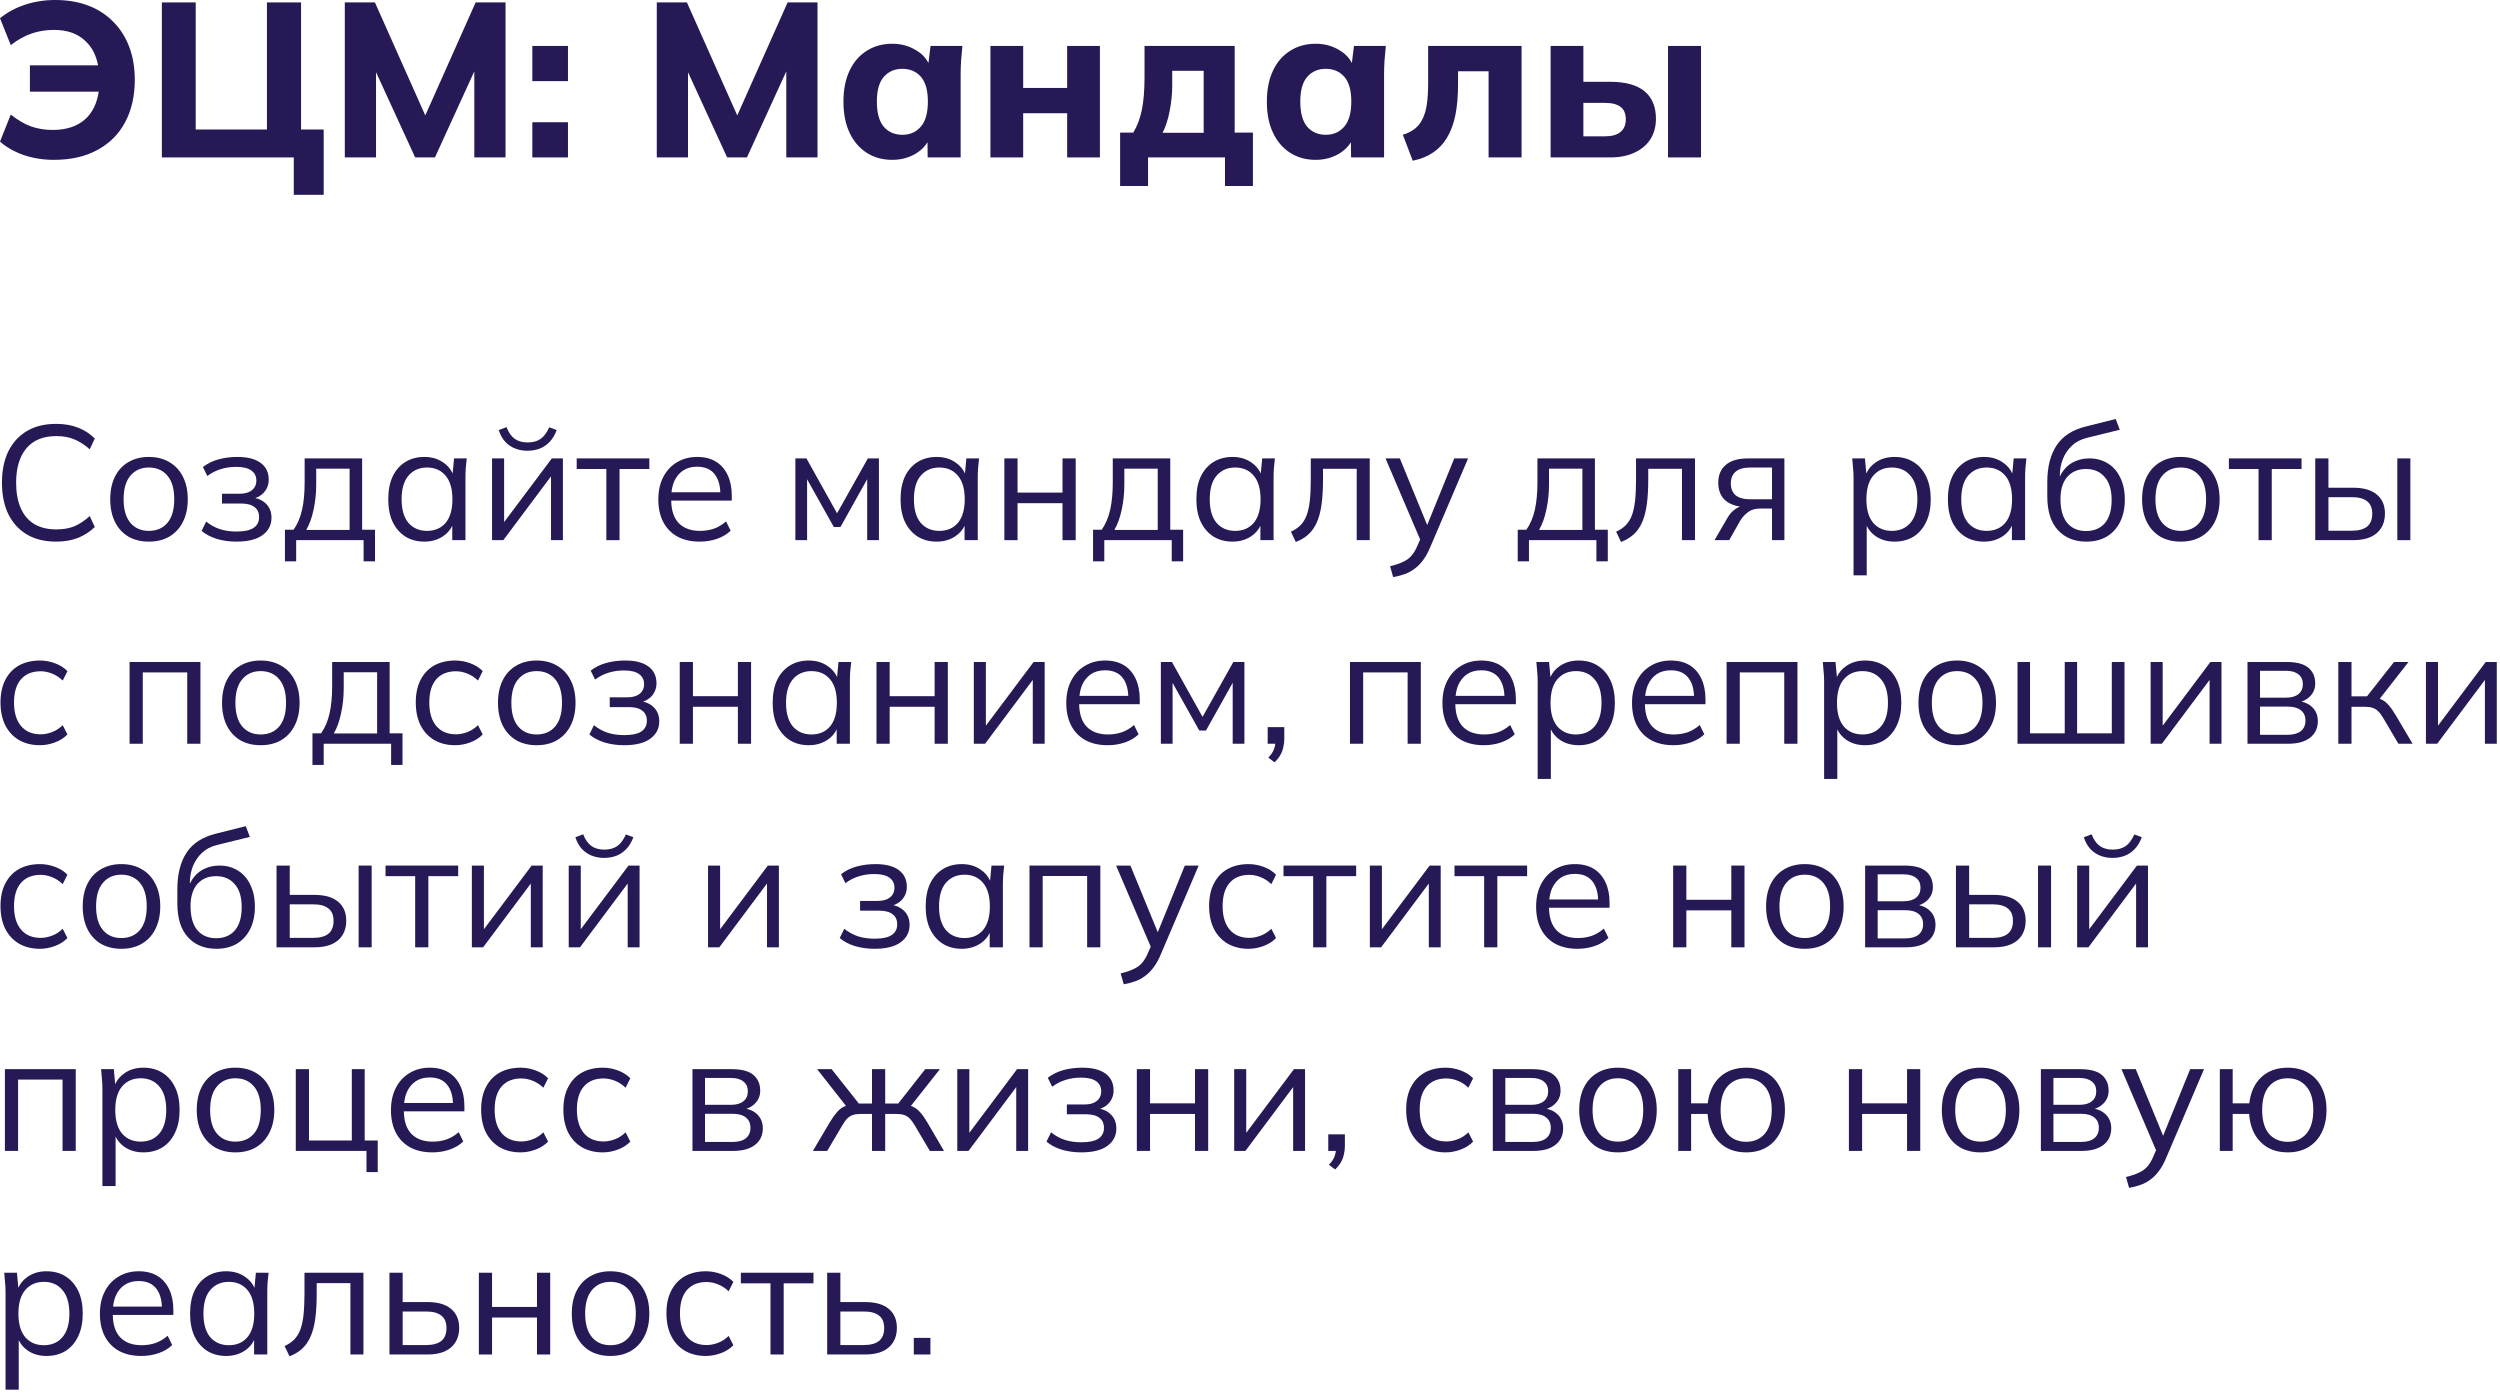 <?xml version="1.0" encoding="UTF-8"?> <svg xmlns="http://www.w3.org/2000/svg" width="307" height="171" viewBox="0 0 307 171" fill="none"><path fill-rule="evenodd" clip-rule="evenodd" d="M5.701 156.112C6.608 156.112 7.388 156.319 8.041 156.732C8.707 157.146 9.227 157.739 9.601 158.512C9.974 159.285 10.161 160.219 10.161 161.312C10.161 162.392 9.974 163.319 9.601 164.092C9.241 164.865 8.727 165.465 8.061 165.892C7.394 166.305 6.608 166.512 5.701 166.512C4.808 166.512 4.034 166.285 3.381 165.832C2.902 165.5 2.543 165.077 2.301 164.566V170.652H0.681V158.612C0.681 158.239 0.661 157.858 0.621 157.472C0.594 157.072 0.56 156.679 0.521 156.292H2.081L2.251 158.14C2.493 157.6 2.863 157.158 3.361 156.812C4.015 156.346 4.795 156.112 5.701 156.112ZM5.381 157.412C4.434 157.412 3.674 157.745 3.101 158.412C2.541 159.065 2.261 160.033 2.261 161.312C2.261 162.579 2.541 163.545 3.101 164.212C3.674 164.865 4.434 165.192 5.381 165.192C6.341 165.192 7.101 164.865 7.661 164.212C8.234 163.545 8.52 162.579 8.521 161.312C8.521 160.033 8.234 159.065 7.661 158.412C7.101 157.745 6.341 157.412 5.381 157.412Z" fill="#261956"></path><path d="M44.629 166.332H43.029V157.572H38.89V158.912C38.89 160.085 38.829 161.105 38.709 161.972C38.589 162.825 38.396 163.552 38.129 164.152C37.862 164.752 37.515 165.245 37.089 165.632C36.662 166.018 36.149 166.325 35.549 166.552L34.949 165.292C35.416 165.079 35.803 164.818 36.109 164.512C36.429 164.192 36.682 163.792 36.869 163.312C37.056 162.819 37.19 162.212 37.27 161.492C37.349 160.759 37.39 159.878 37.39 158.852V156.292H44.629V166.332Z" fill="#261956"></path><path fill-rule="evenodd" clip-rule="evenodd" d="M17.028 156.112C17.948 156.112 18.721 156.306 19.348 156.692C19.974 157.079 20.455 157.632 20.788 158.352C21.121 159.058 21.288 159.899 21.288 160.872V161.472H13.851C13.867 162.676 14.171 163.597 14.768 164.232C15.394 164.872 16.268 165.192 17.388 165.192C17.988 165.192 18.548 165.105 19.068 164.932C19.602 164.745 20.108 164.445 20.588 164.032L21.148 165.172C20.708 165.599 20.148 165.932 19.468 166.172C18.801 166.399 18.094 166.512 17.348 166.512C16.308 166.512 15.408 166.312 14.648 165.912C13.888 165.499 13.301 164.905 12.888 164.132C12.475 163.345 12.268 162.412 12.268 161.332C12.268 160.279 12.468 159.365 12.868 158.592C13.268 157.805 13.828 157.199 14.548 156.772C15.268 156.332 16.095 156.112 17.028 156.112ZM17.028 157.312C16.348 157.312 15.768 157.472 15.288 157.792C14.822 158.112 14.461 158.559 14.208 159.132C14.046 159.52 13.939 159.96 13.887 160.452H19.881C19.844 159.509 19.608 158.762 19.168 158.212C18.688 157.612 17.975 157.313 17.028 157.312Z" fill="#261956"></path><path fill-rule="evenodd" clip-rule="evenodd" d="M27.782 156.112C28.689 156.112 29.469 156.346 30.122 156.812C30.631 157.158 31.006 157.602 31.251 158.142L31.422 156.292H32.982C32.942 156.679 32.902 157.072 32.862 157.472C32.836 157.858 32.822 158.239 32.822 158.612V166.332H31.202V164.564C30.957 165.076 30.591 165.499 30.102 165.832C29.436 166.285 28.662 166.512 27.782 166.512C26.889 166.512 26.109 166.305 25.442 165.892C24.776 165.465 24.255 164.865 23.882 164.092C23.522 163.319 23.342 162.392 23.342 161.312C23.342 160.219 23.522 159.285 23.882 158.512C24.255 157.738 24.776 157.146 25.442 156.732C26.109 156.319 26.889 156.112 27.782 156.112ZM28.102 157.412C27.156 157.412 26.396 157.745 25.822 158.412C25.262 159.065 24.982 160.033 24.982 161.312C24.983 162.579 25.262 163.545 25.822 164.212C26.396 164.865 27.156 165.192 28.102 165.192C29.062 165.192 29.822 164.865 30.382 164.212C30.942 163.545 31.223 162.579 31.223 161.312C31.223 160.033 30.942 159.065 30.382 158.412C29.822 157.746 29.062 157.412 28.102 157.412Z" fill="#261956"></path><path fill-rule="evenodd" clip-rule="evenodd" d="M74.957 156.112C75.93 156.112 76.771 156.325 77.478 156.752C78.197 157.165 78.751 157.759 79.138 158.532C79.538 159.305 79.737 160.233 79.737 161.312C79.737 162.379 79.537 163.305 79.138 164.092C78.751 164.865 78.197 165.465 77.478 165.892C76.771 166.305 75.93 166.512 74.957 166.512C73.997 166.512 73.157 166.305 72.438 165.892C71.731 165.465 71.183 164.865 70.797 164.092C70.41 163.305 70.217 162.379 70.217 161.312C70.217 160.233 70.41 159.306 70.797 158.532C71.183 157.759 71.731 157.165 72.438 156.752C73.157 156.325 73.997 156.112 74.957 156.112ZM74.957 157.412C74.01 157.412 73.257 157.745 72.697 158.412C72.137 159.065 71.857 160.033 71.857 161.312C71.858 162.579 72.137 163.545 72.697 164.212C73.257 164.865 74.01 165.192 74.957 165.192C75.917 165.192 76.677 164.865 77.237 164.212C77.797 163.545 78.077 162.579 78.077 161.312C78.077 160.033 77.797 159.065 77.237 158.412C76.677 157.745 75.917 157.412 74.957 157.412Z" fill="#261956"></path><path d="M86.679 156.112C87.319 156.112 87.938 156.226 88.538 156.452C89.151 156.679 89.659 156.999 90.059 157.412L89.478 158.572C89.079 158.186 88.638 157.899 88.158 157.712C87.692 157.525 87.232 157.432 86.778 157.432C85.738 157.432 84.932 157.759 84.358 158.412C83.785 159.065 83.498 160.019 83.498 161.272C83.498 162.512 83.785 163.472 84.358 164.152C84.932 164.832 85.738 165.172 86.778 165.172C87.218 165.172 87.672 165.085 88.139 164.912C88.619 164.739 89.065 164.452 89.478 164.052L90.059 165.192C89.645 165.619 89.132 165.945 88.519 166.172C87.905 166.398 87.292 166.512 86.679 166.512C85.692 166.512 84.832 166.299 84.099 165.872C83.379 165.445 82.818 164.838 82.418 164.052C82.031 163.265 81.838 162.332 81.838 161.252C81.838 160.159 82.038 159.232 82.439 158.472C82.838 157.699 83.398 157.112 84.118 156.712C84.852 156.312 85.705 156.112 86.679 156.112Z" fill="#261956"></path><path fill-rule="evenodd" clip-rule="evenodd" d="M49.447 159.892H52.468C53.761 159.892 54.734 160.172 55.388 160.732C56.054 161.279 56.388 162.059 56.388 163.072C56.388 163.752 56.234 164.339 55.928 164.832C55.634 165.312 55.194 165.685 54.607 165.952C54.034 166.205 53.321 166.332 52.468 166.332H47.827V156.292H49.447V159.892ZM49.447 165.172H52.327C53.141 165.172 53.761 165.005 54.188 164.672C54.614 164.325 54.827 163.798 54.827 163.092C54.827 162.385 54.614 161.872 54.188 161.552C53.774 161.219 53.154 161.052 52.327 161.052H49.447V165.172Z" fill="#261956"></path><path d="M60.424 160.492H65.944V156.292H67.564V166.332H65.944V161.792H60.424V166.332H58.804V156.292H60.424V160.492Z" fill="#261956"></path><path d="M99.895 157.592H96.236V166.332H94.616V157.592H90.976V156.292H99.895V157.592Z" fill="#261956"></path><path fill-rule="evenodd" clip-rule="evenodd" d="M103.197 159.892H106.218C107.511 159.892 108.484 160.172 109.138 160.732C109.804 161.279 110.138 162.059 110.138 163.072C110.138 163.752 109.984 164.339 109.678 164.832C109.384 165.312 108.944 165.685 108.357 165.952C107.784 166.205 107.071 166.332 106.218 166.332H101.577V156.292H103.197V159.892ZM103.197 165.172H106.077C106.89 165.172 107.511 165.005 107.938 164.672C108.364 164.325 108.577 163.798 108.577 163.092C108.577 162.385 108.364 161.872 107.938 161.552C107.524 161.219 106.904 161.052 106.077 161.052H103.197V165.172Z" fill="#261956"></path><path d="M114.254 166.332H112.214V164.292H114.254V166.332Z" fill="#261956"></path><path d="M265.631 139.476L268.953 131.292H270.653L266.013 142.172C265.746 142.812 265.453 143.346 265.133 143.772C264.813 144.212 264.466 144.565 264.093 144.832C263.733 145.112 263.333 145.332 262.893 145.492C262.453 145.652 261.973 145.779 261.453 145.872L261.073 144.532C261.7 144.386 262.22 144.212 262.633 144.012C263.059 143.825 263.412 143.572 263.692 143.252C263.972 142.932 264.213 142.532 264.413 142.052L264.765 141.252L260.513 131.292H262.272L265.631 139.476Z" fill="#261956"></path><path fill-rule="evenodd" clip-rule="evenodd" d="M17.596 131.112C18.502 131.112 19.282 131.319 19.936 131.732C20.602 132.146 21.122 132.739 21.495 133.512C21.869 134.285 22.056 135.219 22.056 136.312C22.056 137.392 21.868 138.319 21.495 139.092C21.135 139.865 20.622 140.465 19.955 140.892C19.288 141.305 18.502 141.512 17.596 141.512C16.702 141.512 15.929 141.285 15.275 140.832C14.797 140.5 14.438 140.077 14.195 139.566V145.652H12.575V133.612C12.575 133.239 12.556 132.858 12.516 132.472C12.489 132.072 12.455 131.679 12.415 131.292H13.976L14.146 133.14C14.388 132.6 14.758 132.158 15.256 131.812C15.909 131.346 16.689 131.112 17.596 131.112ZM17.275 132.412C16.329 132.412 15.568 132.745 14.995 133.412C14.435 134.065 14.155 135.033 14.155 136.312C14.155 137.579 14.435 138.545 14.995 139.212C15.568 139.865 16.329 140.192 17.275 140.192C18.235 140.192 18.996 139.865 19.556 139.212C20.129 138.545 20.415 137.579 20.415 136.312C20.415 135.033 20.129 134.065 19.556 133.412C18.996 132.745 18.235 132.412 17.275 132.412Z" fill="#261956"></path><path d="M37.943 140.052H43.204V131.292H44.783V140.052H46.384V143.932H45.004V141.332H36.323V131.292H37.943V140.052Z" fill="#261956"></path><path d="M165.152 140.732C165.152 141.092 165.112 141.432 165.032 141.752C164.966 142.085 164.846 142.405 164.673 142.712C164.5 143.019 164.259 143.319 163.952 143.612L163.192 143.032C163.552 142.659 163.786 142.305 163.893 141.972C163.971 141.761 164.022 141.548 164.049 141.332H163.112V139.292H165.152V140.732Z" fill="#261956"></path><path fill-rule="evenodd" clip-rule="evenodd" d="M28.902 131.112C29.876 131.112 30.716 131.325 31.423 131.752C32.143 132.165 32.696 132.759 33.083 133.532C33.483 134.305 33.683 135.233 33.683 136.312C33.683 137.379 33.483 138.305 33.083 139.092C32.696 139.865 32.143 140.465 31.423 140.892C30.716 141.305 29.876 141.512 28.902 141.512C27.942 141.512 27.103 141.305 26.383 140.892C25.676 140.465 25.129 139.865 24.742 139.092C24.356 138.305 24.162 137.379 24.162 136.312C24.162 135.233 24.356 134.306 24.742 133.532C25.129 132.759 25.676 132.165 26.383 131.752C27.103 131.325 27.942 131.112 28.902 131.112ZM28.902 132.412C27.956 132.412 27.203 132.745 26.643 133.412C26.083 134.065 25.803 135.033 25.803 136.312C25.803 137.579 26.083 138.545 26.643 139.212C27.203 139.865 27.956 140.192 28.902 140.192C29.862 140.192 30.623 139.865 31.183 139.212C31.742 138.545 32.022 137.579 32.023 136.312C32.023 135.033 31.743 134.065 31.183 133.412C30.623 132.745 29.862 132.412 28.902 132.412Z" fill="#261956"></path><path fill-rule="evenodd" clip-rule="evenodd" d="M52.77 131.112C53.69 131.112 54.463 131.306 55.09 131.692C55.716 132.079 56.197 132.632 56.53 133.352C56.864 134.058 57.03 134.899 57.03 135.872V136.472H49.593C49.609 137.676 49.913 138.597 50.51 139.232C51.136 139.872 52.01 140.192 53.13 140.192C53.73 140.192 54.291 140.105 54.81 139.932C55.344 139.745 55.85 139.445 56.33 139.032L56.891 140.172C56.451 140.599 55.89 140.932 55.21 141.172C54.543 141.399 53.836 141.512 53.09 141.512C52.05 141.512 51.151 141.312 50.391 140.912C49.631 140.499 49.043 139.905 48.63 139.132C48.217 138.345 48.01 137.412 48.01 136.332C48.01 135.279 48.21 134.365 48.61 133.592C49.01 132.805 49.57 132.199 50.29 131.772C51.01 131.332 51.837 131.112 52.77 131.112ZM52.77 132.312C52.09 132.312 51.51 132.472 51.03 132.792C50.564 133.112 50.203 133.559 49.95 134.132C49.788 134.52 49.681 134.96 49.629 135.452H55.623C55.587 134.509 55.35 133.762 54.91 133.212C54.43 132.612 53.717 132.313 52.77 132.312Z" fill="#261956"></path><path d="M63.925 131.112C64.565 131.112 65.184 131.226 65.784 131.452C66.397 131.679 66.905 131.999 67.305 132.412L66.725 133.572C66.325 133.186 65.884 132.899 65.404 132.712C64.938 132.525 64.478 132.432 64.024 132.432C62.984 132.432 62.178 132.759 61.605 133.412C61.031 134.065 60.744 135.019 60.744 136.272C60.744 137.512 61.031 138.472 61.605 139.152C62.178 139.832 62.984 140.172 64.024 140.172C64.464 140.172 64.918 140.085 65.385 139.912C65.865 139.739 66.311 139.452 66.725 139.052L67.305 140.192C66.891 140.619 66.378 140.945 65.765 141.172C65.151 141.398 64.538 141.512 63.925 141.512C62.938 141.512 62.078 141.299 61.345 140.872C60.625 140.445 60.064 139.838 59.664 139.052C59.278 138.265 59.084 137.332 59.084 136.252C59.084 135.159 59.285 134.232 59.685 133.472C60.084 132.699 60.644 132.112 61.364 131.712C62.098 131.312 62.952 131.112 63.925 131.112Z" fill="#261956"></path><path d="M74.022 131.112C74.662 131.112 75.282 131.226 75.882 131.452C76.495 131.679 77.002 131.999 77.402 132.412L76.822 133.572C76.422 133.186 75.982 132.899 75.502 132.712C75.035 132.525 74.575 132.432 74.122 132.432C73.082 132.432 72.275 132.759 71.702 133.412C71.129 134.065 70.842 135.019 70.842 136.272C70.842 137.512 71.129 138.472 71.702 139.152C72.275 139.832 73.082 140.172 74.122 140.172C74.562 140.172 75.016 140.085 75.482 139.912C75.962 139.739 76.409 139.452 76.822 139.052L77.402 140.192C76.989 140.619 76.475 140.945 75.862 141.172C75.249 141.398 74.636 141.512 74.022 141.512C73.036 141.512 72.176 141.299 71.442 140.872C70.722 140.445 70.162 139.838 69.762 139.052C69.375 138.265 69.182 137.332 69.182 136.252C69.182 135.159 69.382 134.232 69.782 133.472C70.182 132.699 70.742 132.112 71.462 131.712C72.195 131.312 73.049 131.112 74.022 131.112Z" fill="#261956"></path><path d="M132.908 131.112C134.161 131.112 135.115 131.358 135.769 131.852C136.422 132.332 136.749 133.019 136.749 133.912C136.749 134.539 136.535 135.079 136.108 135.532C135.832 135.817 135.496 136.025 135.102 136.159C135.591 136.268 136.007 136.478 136.349 136.792C136.842 137.245 137.089 137.839 137.089 138.572C137.089 139.465 136.722 140.179 135.988 140.712C135.268 141.245 134.195 141.512 132.769 141.512C131.915 141.512 131.109 141.399 130.349 141.172C129.602 140.932 128.989 140.606 128.509 140.192L129.068 139.052C129.562 139.452 130.115 139.758 130.729 139.972C131.355 140.172 132.035 140.272 132.769 140.272C133.755 140.272 134.468 140.119 134.908 139.812C135.348 139.506 135.568 139.072 135.568 138.512C135.568 137.965 135.382 137.552 135.009 137.272C134.635 136.979 134.088 136.832 133.368 136.832H131.009V135.632H133.169C133.809 135.632 134.309 135.492 134.669 135.212C135.042 134.919 135.229 134.518 135.229 134.012C135.228 133.492 135.029 133.085 134.629 132.792C134.229 132.485 133.602 132.332 132.749 132.332C132.069 132.332 131.435 132.426 130.849 132.612C130.275 132.786 129.729 133.066 129.209 133.452L128.669 132.352C129.215 131.925 129.849 131.612 130.568 131.412C131.288 131.212 132.068 131.112 132.908 131.112Z" fill="#261956"></path><path d="M177.519 131.112C178.158 131.112 178.778 131.226 179.378 131.452C179.991 131.679 180.498 131.999 180.898 132.412L180.318 133.572C179.918 133.186 179.478 132.899 178.998 132.712C178.531 132.525 178.071 132.432 177.618 132.432C176.578 132.432 175.772 132.759 175.198 133.412C174.625 134.065 174.338 135.019 174.338 136.272C174.338 137.512 174.625 138.472 175.198 139.152C175.772 139.832 176.578 140.172 177.618 140.172C178.058 140.172 178.512 140.085 178.979 139.912C179.458 139.739 179.905 139.452 180.318 139.052L180.898 140.192C180.485 140.619 179.972 140.945 179.358 141.172C178.745 141.398 178.132 141.512 177.519 141.512C176.532 141.512 175.672 141.299 174.938 140.872C174.218 140.445 173.658 139.838 173.258 139.052C172.871 138.265 172.678 137.332 172.678 136.252C172.678 135.159 172.878 134.232 173.278 133.472C173.678 132.699 174.238 132.112 174.958 131.712C175.691 131.312 176.545 131.112 177.519 131.112Z" fill="#261956"></path><path fill-rule="evenodd" clip-rule="evenodd" d="M198.668 131.112C199.641 131.112 200.482 131.325 201.188 131.752C201.908 132.165 202.462 132.759 202.849 133.532C203.249 134.305 203.448 135.233 203.448 136.312C203.448 137.379 203.248 138.305 202.849 139.092C202.462 139.865 201.908 140.465 201.188 140.892C200.482 141.305 199.641 141.512 198.668 141.512C197.708 141.512 196.868 141.305 196.148 140.892C195.442 140.465 194.894 139.865 194.508 139.092C194.121 138.305 193.928 137.379 193.928 136.312C193.928 135.233 194.121 134.306 194.508 133.532C194.894 132.759 195.442 132.165 196.148 131.752C196.868 131.325 197.708 131.112 198.668 131.112ZM198.668 132.412C197.721 132.412 196.968 132.745 196.408 133.412C195.848 134.065 195.568 135.033 195.568 136.312C195.568 137.579 195.848 138.545 196.408 139.212C196.968 139.865 197.721 140.192 198.668 140.192C199.628 140.192 200.388 139.865 200.948 139.212C201.508 138.545 201.788 137.579 201.788 136.312C201.788 135.033 201.508 134.065 200.948 133.412C200.388 132.745 199.628 132.412 198.668 132.412Z" fill="#261956"></path><path fill-rule="evenodd" clip-rule="evenodd" d="M214.43 131.112C215.39 131.112 216.223 131.319 216.93 131.732C217.649 132.146 218.202 132.746 218.589 133.532C218.989 134.306 219.189 135.232 219.189 136.312C219.189 137.379 218.989 138.305 218.589 139.092C218.202 139.865 217.649 140.465 216.93 140.892C216.223 141.305 215.39 141.512 214.43 141.512C213.056 141.512 211.949 141.092 211.109 140.252C210.269 139.412 209.796 138.259 209.689 136.792H207.669V141.332H206.089V131.292H207.669V135.492H209.709C209.869 134.119 210.363 133.046 211.189 132.272C212.029 131.499 213.11 131.112 214.43 131.112ZM214.43 132.412C213.47 132.412 212.702 132.745 212.129 133.412C211.569 134.065 211.289 135.033 211.289 136.312C211.289 137.592 211.569 138.566 212.129 139.232C212.702 139.886 213.47 140.212 214.43 140.212C215.376 140.212 216.136 139.885 216.709 139.232C217.282 138.566 217.569 137.592 217.569 136.312C217.569 135.033 217.282 134.065 216.709 133.412C216.136 132.746 215.376 132.412 214.43 132.412Z" fill="#261956"></path><path fill-rule="evenodd" clip-rule="evenodd" d="M243.199 131.112C244.173 131.112 245.013 131.325 245.72 131.752C246.44 132.165 246.993 132.759 247.38 133.532C247.78 134.305 247.979 135.233 247.979 136.312C247.979 137.379 247.78 138.305 247.38 139.092C246.993 139.865 246.44 140.465 245.72 140.892C245.013 141.305 244.173 141.512 243.199 141.512C242.239 141.512 241.4 141.305 240.68 140.892C239.973 140.465 239.426 139.865 239.039 139.092C238.653 138.305 238.459 137.379 238.459 136.312C238.459 135.233 238.652 134.306 239.039 133.532C239.426 132.759 239.973 132.165 240.68 131.752C241.4 131.325 242.239 131.112 243.199 131.112ZM243.199 132.412C242.253 132.412 241.499 132.745 240.939 133.412C240.379 134.065 240.1 135.033 240.1 136.312C240.1 137.579 240.38 138.545 240.939 139.212C241.499 139.865 242.253 140.192 243.199 140.192C244.159 140.192 244.919 139.865 245.479 139.212C246.039 138.545 246.319 137.579 246.319 136.312C246.319 135.033 246.039 134.065 245.479 133.412C244.919 132.745 244.159 132.412 243.199 132.412Z" fill="#261956"></path><path fill-rule="evenodd" clip-rule="evenodd" d="M280.934 131.112C281.893 131.112 282.727 131.319 283.434 131.732C284.153 132.146 284.706 132.746 285.093 133.532C285.493 134.306 285.693 135.232 285.693 136.312C285.693 137.379 285.493 138.305 285.093 139.092C284.706 139.865 284.153 140.465 283.434 140.892C282.727 141.305 281.893 141.512 280.934 141.512C279.56 141.512 278.453 141.092 277.613 140.252C276.773 139.412 276.3 138.259 276.193 136.792H274.173V141.332H272.593V131.292H274.173V135.492H276.213C276.373 134.119 276.867 133.046 277.693 132.272C278.533 131.499 279.614 131.112 280.934 131.112ZM280.934 132.412C279.974 132.412 279.206 132.745 278.633 133.412C278.073 134.065 277.793 135.033 277.793 136.312C277.793 137.592 278.073 138.566 278.633 139.232C279.206 139.886 279.974 140.212 280.934 140.212C281.88 140.212 282.64 139.885 283.213 139.232C283.786 138.566 284.073 137.592 284.073 136.312C284.073 135.033 283.786 134.065 283.213 133.412C282.64 132.746 281.88 132.412 280.934 132.412Z" fill="#261956"></path><path d="M9.301 141.332H7.681V132.572H2.221V141.332H0.601V131.292H9.301V141.332Z" fill="#261956"></path><path fill-rule="evenodd" clip-rule="evenodd" d="M89.875 131.292C90.661 131.292 91.308 131.392 91.814 131.592C92.321 131.792 92.701 132.092 92.954 132.492C93.221 132.879 93.354 133.358 93.355 133.932C93.355 134.572 93.128 135.112 92.675 135.552C92.392 135.826 92.054 136.027 91.661 136.158C92.166 136.267 92.591 136.476 92.935 136.792C93.428 137.245 93.675 137.832 93.675 138.552C93.675 139.418 93.355 140.098 92.715 140.592C92.088 141.085 91.194 141.332 90.034 141.332H85.034V131.292H89.875ZM86.574 140.232H89.954C90.661 140.232 91.201 140.085 91.574 139.792C91.961 139.485 92.154 139.052 92.154 138.492C92.154 137.932 91.961 137.505 91.574 137.212C91.201 136.919 90.661 136.772 89.954 136.772H86.574V140.232ZM86.574 135.672H89.774C90.428 135.672 90.935 135.526 91.295 135.232C91.655 134.939 91.835 134.532 91.835 134.012C91.835 133.492 91.655 133.092 91.295 132.812C90.935 132.519 90.428 132.372 89.774 132.372H86.574V135.672Z" fill="#261956"></path><path d="M105.462 135.512H107.082V131.292H108.702V135.512H110.302L113.622 131.292H115.422L111.856 135.804C111.964 135.841 112.067 135.882 112.162 135.932C112.455 136.078 112.735 136.299 113.002 136.592C113.269 136.885 113.555 137.293 113.861 137.812L115.922 141.332H114.182L112.342 138.212C112.115 137.825 111.895 137.532 111.682 137.332C111.482 137.132 111.255 136.992 111.002 136.912C110.749 136.832 110.429 136.792 110.042 136.792H108.702V141.332H107.082V136.792H105.722C105.335 136.792 105.015 136.832 104.762 136.912C104.508 136.992 104.275 137.132 104.062 137.332C103.862 137.532 103.648 137.825 103.422 138.212L101.582 141.332H99.821L101.901 137.812C102.221 137.293 102.508 136.885 102.762 136.592C103.015 136.299 103.282 136.078 103.562 135.932C103.664 135.88 103.772 135.838 103.885 135.8L100.342 131.292H102.122L105.462 135.512Z" fill="#261956"></path><path d="M119.034 139.111L124.895 131.292H126.254V141.332H124.794V133.494L118.935 141.332H117.554V131.292H119.034V139.111Z" fill="#261956"></path><path d="M141.225 135.492H146.745V131.292H148.365V141.332H146.745V136.792H141.225V141.332H139.604V131.292H141.225V135.492Z" fill="#261956"></path><path d="M153.038 139.111L158.898 131.292H160.258V141.332H158.798V133.494L152.938 141.332H151.558V131.292H153.038V139.111Z" fill="#261956"></path><path fill-rule="evenodd" clip-rule="evenodd" d="M188.156 131.292C188.943 131.292 189.589 131.392 190.096 131.592C190.602 131.792 190.982 132.092 191.235 132.492C191.502 132.879 191.636 133.358 191.636 133.932C191.636 134.572 191.409 135.112 190.956 135.552C190.673 135.826 190.335 136.027 189.942 136.158C190.447 136.267 190.872 136.476 191.216 136.792C191.709 137.245 191.956 137.832 191.956 138.552C191.956 139.418 191.636 140.098 190.996 140.592C190.369 141.085 189.475 141.332 188.315 141.332H183.315V131.292H188.156ZM184.855 140.232H188.235C188.942 140.232 189.482 140.085 189.855 139.792C190.242 139.485 190.436 139.052 190.436 138.492C190.436 137.932 190.242 137.505 189.855 137.212C189.482 136.919 188.942 136.772 188.235 136.772H184.855V140.232ZM184.855 135.672H188.056C188.709 135.672 189.216 135.526 189.576 135.232C189.936 134.939 190.116 134.532 190.116 134.012C190.116 133.492 189.936 133.092 189.576 132.812C189.216 132.519 188.709 132.372 188.056 132.372H184.855V135.672Z" fill="#261956"></path><path d="M228.666 135.492H234.187V131.292H235.807V141.332H234.187V136.792H228.666V141.332H227.046V131.292H228.666V135.492Z" fill="#261956"></path><path fill-rule="evenodd" clip-rule="evenodd" d="M255.461 131.292C256.247 131.292 256.894 131.392 257.4 131.592C257.907 131.792 258.287 132.092 258.54 132.492C258.807 132.879 258.94 133.358 258.94 133.932C258.94 134.572 258.714 135.112 258.261 135.552C257.978 135.826 257.64 136.027 257.247 136.158C257.752 136.267 258.177 136.476 258.521 136.792C259.014 137.245 259.261 137.832 259.261 138.552C259.261 139.418 258.941 140.098 258.301 140.592C257.674 141.085 256.78 141.332 255.62 141.332H250.62V131.292H255.461ZM252.16 140.232H255.54C256.247 140.232 256.787 140.085 257.16 139.792C257.547 139.485 257.74 139.052 257.74 138.492C257.74 137.932 257.547 137.505 257.16 137.212C256.787 136.919 256.247 136.772 255.54 136.772H252.16V140.232ZM252.16 135.672H255.36C256.014 135.672 256.521 135.526 256.881 135.232C257.241 134.939 257.421 134.532 257.421 134.012C257.421 133.492 257.24 133.092 256.881 132.812C256.521 132.519 256.014 132.372 255.36 132.372H252.16V135.672Z" fill="#261956"></path><path d="M142.174 114.476L145.496 106.292H147.196L142.556 117.172C142.289 117.812 141.996 118.346 141.676 118.772C141.356 119.212 141.009 119.565 140.636 119.832C140.276 120.112 139.876 120.332 139.436 120.492C138.996 120.652 138.516 120.779 137.996 120.872L137.616 119.532C138.243 119.386 138.763 119.212 139.176 119.012C139.602 118.825 139.955 118.572 140.235 118.252C140.515 117.932 140.756 117.532 140.956 117.052L141.308 116.252L137.056 106.292H138.815L142.174 114.476Z" fill="#261956"></path><path d="M4.901 106.112C5.541 106.112 6.161 106.226 6.761 106.452C7.374 106.679 7.881 106.999 8.281 107.412L7.701 108.572C7.301 108.186 6.861 107.899 6.381 107.712C5.914 107.525 5.454 107.432 5.001 107.432C3.961 107.432 3.154 107.759 2.581 108.412C2.008 109.065 1.721 110.019 1.721 111.272C1.721 112.512 2.008 113.472 2.581 114.152C3.154 114.832 3.961 115.172 5.001 115.172C5.441 115.172 5.895 115.085 6.361 114.912C6.841 114.739 7.288 114.452 7.701 114.052L8.281 115.192C7.868 115.619 7.354 115.945 6.741 116.172C6.128 116.398 5.515 116.512 4.901 116.512C3.915 116.512 3.055 116.299 2.321 115.872C1.601 115.445 1.041 114.838 0.641 114.052C0.254 113.265 0.061 112.332 0.061 111.252C0.061 110.159 0.261 109.232 0.661 108.472C1.061 107.699 1.621 107.112 2.341 106.712C3.074 106.312 3.928 106.112 4.901 106.112Z" fill="#261956"></path><path fill-rule="evenodd" clip-rule="evenodd" d="M14.898 106.112C15.872 106.112 16.712 106.325 17.419 106.752C18.139 107.165 18.692 107.759 19.079 108.532C19.479 109.305 19.679 110.233 19.679 111.312C19.679 112.379 19.479 113.305 19.079 114.092C18.692 114.865 18.139 115.465 17.419 115.892C16.712 116.305 15.872 116.512 14.898 116.512C13.938 116.512 13.099 116.305 12.379 115.892C11.672 115.465 11.125 114.865 10.738 114.092C10.352 113.305 10.158 112.379 10.158 111.312C10.158 110.233 10.352 109.306 10.738 108.532C11.125 107.759 11.672 107.165 12.379 106.752C13.099 106.325 13.939 106.112 14.898 106.112ZM14.898 107.412C13.952 107.412 13.199 107.745 12.639 108.412C12.079 109.065 11.799 110.033 11.799 111.312C11.799 112.579 12.079 113.545 12.639 114.212C13.199 114.865 13.952 115.192 14.898 115.192C15.858 115.192 16.619 114.865 17.179 114.212C17.739 113.545 18.018 112.579 18.019 111.312C18.019 110.033 17.739 109.065 17.179 108.412C16.619 107.745 15.858 107.412 14.898 107.412Z" fill="#261956"></path><path fill-rule="evenodd" clip-rule="evenodd" d="M30.68 102.772L26.62 103.772C25.873 103.959 25.259 104.285 24.779 104.752C24.299 105.205 23.933 105.752 23.68 106.392C23.44 107.018 23.319 107.685 23.319 108.392V108.516C23.463 108.197 23.643 107.909 23.859 107.652C24.219 107.212 24.66 106.879 25.18 106.652C25.713 106.412 26.3 106.292 26.939 106.292C27.806 106.292 28.566 106.499 29.22 106.912C29.873 107.312 30.379 107.892 30.739 108.652C31.113 109.399 31.3 110.298 31.3 111.352C31.3 112.405 31.106 113.319 30.72 114.092C30.333 114.865 29.787 115.465 29.08 115.892C28.373 116.305 27.54 116.512 26.58 116.512C25.113 116.512 23.947 116.038 23.08 115.092C22.213 114.145 21.779 112.765 21.779 110.952V109.192C21.779 107.339 22.16 105.839 22.92 104.692C23.68 103.546 24.88 102.772 26.52 102.372L30.18 101.452L30.68 102.772ZM26.54 107.592C25.58 107.592 24.813 107.912 24.239 108.552C23.679 109.192 23.399 110.099 23.399 111.272C23.399 112.579 23.679 113.566 24.239 114.232C24.799 114.886 25.567 115.212 26.54 115.212C27.513 115.212 28.28 114.892 28.84 114.252C29.4 113.599 29.68 112.645 29.68 111.392C29.68 110.152 29.393 109.212 28.819 108.572C28.259 107.919 27.5 107.592 26.54 107.592Z" fill="#261956"></path><path d="M107.518 106.112C108.771 106.112 109.725 106.358 110.378 106.852C111.031 107.332 111.358 108.019 111.358 108.912C111.358 109.539 111.144 110.079 110.718 110.532C110.441 110.817 110.105 111.025 109.711 111.159C110.2 111.268 110.616 111.478 110.958 111.792C111.451 112.245 111.698 112.839 111.698 113.572C111.698 114.465 111.331 115.179 110.598 115.712C109.878 116.245 108.804 116.512 107.378 116.512C106.525 116.512 105.718 116.399 104.958 116.172C104.211 115.932 103.598 115.606 103.118 115.192L103.678 114.052C104.171 114.452 104.725 114.758 105.338 114.972C105.965 115.172 106.645 115.272 107.378 115.272C108.364 115.272 109.078 115.119 109.518 114.812C109.958 114.506 110.178 114.072 110.178 113.512C110.178 112.965 109.991 112.552 109.618 112.272C109.245 111.979 108.698 111.832 107.978 111.832H105.618V110.632H107.778C108.418 110.632 108.918 110.492 109.278 110.212C109.651 109.919 109.838 109.518 109.838 109.012C109.838 108.492 109.638 108.085 109.238 107.792C108.838 107.485 108.212 107.332 107.358 107.332C106.678 107.332 106.045 107.426 105.458 107.612C104.885 107.786 104.338 108.066 103.818 108.452L103.278 107.352C103.825 106.925 104.458 106.612 105.178 106.412C105.898 106.212 106.678 106.112 107.518 106.112Z" fill="#261956"></path><path fill-rule="evenodd" clip-rule="evenodd" d="M118.114 106.112C119.021 106.112 119.801 106.346 120.454 106.812C120.963 107.158 121.338 107.602 121.583 108.142L121.754 106.292H123.314C123.274 106.679 123.234 107.072 123.194 107.472C123.168 107.858 123.154 108.239 123.154 108.612V116.332H121.534V114.564C121.289 115.076 120.924 115.499 120.435 115.832C119.768 116.285 118.994 116.512 118.114 116.512C117.221 116.512 116.441 116.305 115.774 115.892C115.108 115.465 114.587 114.865 114.214 114.092C113.854 113.319 113.674 112.392 113.674 111.312C113.674 110.219 113.854 109.285 114.214 108.512C114.587 107.738 115.108 107.146 115.774 106.732C116.441 106.319 117.221 106.112 118.114 106.112ZM118.435 107.412C117.488 107.412 116.728 107.745 116.154 108.412C115.594 109.065 115.314 110.033 115.314 111.312C115.315 112.579 115.594 113.545 116.154 114.212C116.728 114.865 117.488 115.192 118.435 115.192C119.394 115.192 120.154 114.865 120.714 114.212C121.274 113.545 121.555 112.579 121.555 111.312C121.555 110.033 121.274 109.065 120.714 108.412C120.154 107.746 119.394 107.412 118.435 107.412Z" fill="#261956"></path><path d="M153.319 106.112C153.959 106.112 154.579 106.226 155.179 106.452C155.792 106.679 156.299 106.999 156.699 107.412L156.119 108.572C155.719 108.186 155.279 107.899 154.799 107.712C154.332 107.525 153.872 107.432 153.419 107.432C152.379 107.432 151.572 107.759 150.999 108.412C150.426 109.065 150.139 110.019 150.139 111.272C150.139 112.512 150.426 113.472 150.999 114.152C151.572 114.832 152.379 115.172 153.419 115.172C153.859 115.172 154.313 115.085 154.779 114.912C155.259 114.739 155.706 114.452 156.119 114.052L156.699 115.192C156.286 115.619 155.772 115.945 155.159 116.172C154.546 116.398 153.933 116.512 153.319 116.512C152.333 116.512 151.473 116.299 150.739 115.872C150.019 115.445 149.459 114.838 149.059 114.052C148.672 113.265 148.479 112.332 148.479 111.252C148.479 110.159 148.679 109.232 149.079 108.472C149.479 107.699 150.039 107.112 150.759 106.712C151.492 106.312 152.346 106.112 153.319 106.112Z" fill="#261956"></path><path fill-rule="evenodd" clip-rule="evenodd" d="M193.396 106.112C194.315 106.112 195.088 106.306 195.715 106.692C196.341 107.079 196.822 107.632 197.155 108.352C197.489 109.058 197.655 109.899 197.655 110.872V111.472H190.218C190.234 112.676 190.538 113.597 191.135 114.232C191.761 114.872 192.635 115.192 193.755 115.192C194.355 115.192 194.916 115.105 195.436 114.932C195.969 114.745 196.475 114.445 196.955 114.032L197.516 115.172C197.076 115.599 196.515 115.932 195.835 116.172C195.168 116.399 194.461 116.512 193.715 116.512C192.675 116.512 191.775 116.312 191.016 115.912C190.256 115.499 189.668 114.905 189.255 114.132C188.842 113.345 188.635 112.412 188.635 111.332C188.635 110.279 188.835 109.365 189.235 108.592C189.635 107.805 190.195 107.199 190.915 106.772C191.635 106.332 192.462 106.112 193.396 106.112ZM193.396 107.312C192.716 107.312 192.135 107.472 191.655 107.792C191.189 108.112 190.829 108.559 190.575 109.132C190.413 109.52 190.306 109.96 190.254 110.452H196.248C196.212 109.509 195.975 108.762 195.535 108.212C195.055 107.612 194.342 107.313 193.396 107.312Z" fill="#261956"></path><path fill-rule="evenodd" clip-rule="evenodd" d="M221.617 106.112C222.591 106.112 223.431 106.325 224.138 106.752C224.858 107.165 225.411 107.759 225.798 108.532C226.198 109.305 226.397 110.233 226.397 111.312C226.397 112.379 226.198 113.305 225.798 114.092C225.411 114.865 224.857 115.465 224.138 115.892C223.431 116.305 222.591 116.512 221.617 116.512C220.657 116.512 219.818 116.305 219.098 115.892C218.391 115.465 217.844 114.865 217.457 114.092C217.071 113.305 216.877 112.379 216.877 111.312C216.877 110.233 217.07 109.306 217.457 108.532C217.844 107.759 218.391 107.165 219.098 106.752C219.818 106.325 220.657 106.112 221.617 106.112ZM221.617 107.412C220.671 107.412 219.917 107.745 219.357 108.412C218.797 109.065 218.518 110.033 218.518 111.312C218.518 112.579 218.798 113.545 219.357 114.212C219.917 114.865 220.671 115.192 221.617 115.192C222.577 115.192 223.337 114.865 223.897 114.212C224.457 113.545 224.737 112.579 224.737 111.312C224.737 110.033 224.457 109.065 223.897 108.412C223.337 107.745 222.577 107.412 221.617 107.412Z" fill="#261956"></path><path fill-rule="evenodd" clip-rule="evenodd" d="M35.58 109.892H38.601C39.894 109.892 40.867 110.172 41.52 110.732C42.187 111.279 42.52 112.059 42.52 113.072C42.52 113.752 42.367 114.339 42.06 114.832C41.767 115.312 41.327 115.685 40.74 115.952C40.167 116.205 39.454 116.332 38.601 116.332H33.96V106.292H35.58V109.892ZM35.58 115.172H38.46C39.273 115.172 39.894 115.005 40.32 114.672C40.747 114.325 40.96 113.798 40.96 113.092C40.96 112.385 40.747 111.872 40.32 111.552C39.907 111.219 39.286 111.052 38.46 111.052H35.58V115.172Z" fill="#261956"></path><path d="M45.641 116.332H44.04V106.292H45.641V116.332Z" fill="#261956"></path><path d="M56.263 107.592H52.603V116.332H50.983V107.592H47.343V106.292H56.263V107.592Z" fill="#261956"></path><path d="M59.425 114.111L65.285 106.292H66.644V116.332H65.185V108.494L59.325 116.332H57.944V106.292H59.425V114.111Z" fill="#261956"></path><path d="M71.319 114.111L77.18 106.292H78.539V116.332H77.079V108.494L71.22 116.332H69.839V106.292H71.319V114.111Z" fill="#261956"></path><path d="M88.429 114.111L94.289 106.292H95.648V116.332H94.189V108.494L88.329 116.332H86.948V106.292H88.429V114.111Z" fill="#261956"></path><path d="M135.121 116.332H133.501V107.572H128.041V116.332H126.421V106.292H135.121V116.332Z" fill="#261956"></path><path d="M166.536 107.592H162.877V116.332H161.257V107.592H157.616V106.292H166.536V107.592Z" fill="#261956"></path><path d="M169.698 114.111L175.559 106.292H176.918V116.332H175.458V108.494L169.599 116.332H168.218V106.292H169.698V114.111Z" fill="#261956"></path><path d="M187.532 107.592H183.873V116.332H182.253V107.592H178.612V106.292H187.532V107.592Z" fill="#261956"></path><path d="M207.084 110.492H212.604V106.292H214.225V116.332H212.604V111.792H207.084V116.332H205.464V106.292H207.084V110.492Z" fill="#261956"></path><path fill-rule="evenodd" clip-rule="evenodd" d="M233.879 106.292C234.665 106.292 235.312 106.392 235.818 106.592C236.325 106.792 236.705 107.092 236.958 107.492C237.225 107.879 237.358 108.358 237.358 108.932C237.358 109.572 237.132 110.112 236.679 110.552C236.396 110.826 236.058 111.027 235.665 111.158C236.17 111.267 236.595 111.476 236.938 111.792C237.432 112.245 237.679 112.832 237.679 113.552C237.679 114.418 237.359 115.098 236.719 115.592C236.092 116.085 235.198 116.332 234.038 116.332H229.038V106.292H233.879ZM230.578 115.232H233.958C234.665 115.232 235.205 115.085 235.578 114.792C235.965 114.485 236.158 114.052 236.158 113.492C236.158 112.932 235.965 112.505 235.578 112.212C235.205 111.919 234.665 111.772 233.958 111.772H230.578V115.232ZM230.578 110.672H233.778C234.432 110.672 234.939 110.526 235.299 110.232C235.659 109.939 235.839 109.532 235.839 109.012C235.839 108.492 235.658 108.092 235.299 107.812C234.939 107.519 234.432 107.372 233.778 107.372H230.578V110.672Z" fill="#261956"></path><path fill-rule="evenodd" clip-rule="evenodd" d="M241.811 109.892H244.831C246.124 109.892 247.098 110.172 247.751 110.732C248.417 111.279 248.751 112.059 248.751 113.072C248.751 113.752 248.598 114.339 248.291 114.832C247.998 115.312 247.557 115.685 246.971 115.952C246.397 116.205 245.684 116.332 244.831 116.332H240.19V106.292H241.811V109.892ZM241.811 115.172H244.69C245.504 115.172 246.124 115.005 246.551 114.672C246.977 114.325 247.19 113.798 247.19 113.092C247.19 112.385 246.977 111.872 246.551 111.552C246.137 111.219 245.517 111.052 244.69 111.052H241.811V115.172Z" fill="#261956"></path><path d="M251.871 116.332H250.271V106.292H251.871V116.332Z" fill="#261956"></path><path d="M256.554 114.111L262.414 106.292H263.773V116.332H262.313V108.494L256.454 116.332H255.073V106.292H256.554V114.111Z" fill="#261956"></path><path d="M71.619 102.452C71.859 103.092 72.186 103.565 72.6 103.872C73.026 104.179 73.559 104.332 74.199 104.332C74.839 104.332 75.366 104.192 75.779 103.912C76.193 103.632 76.553 103.152 76.859 102.472L77.779 102.812C77.553 103.412 77.259 103.899 76.899 104.272C76.54 104.646 76.133 104.918 75.68 105.092C75.227 105.265 74.726 105.352 74.18 105.352C73.633 105.352 73.126 105.259 72.659 105.072C72.193 104.886 71.786 104.606 71.439 104.232C71.093 103.846 70.832 103.372 70.659 102.812L71.619 102.452Z" fill="#261956"></path><path d="M256.854 102.452C257.094 103.092 257.421 103.565 257.834 103.872C258.261 104.179 258.794 104.332 259.434 104.332C260.074 104.332 260.6 104.192 261.014 103.912C261.427 103.632 261.787 103.152 262.094 102.472L263.014 102.812C262.787 103.412 262.494 103.899 262.134 104.272C261.774 104.646 261.367 104.918 260.914 105.092C260.461 105.265 259.961 105.352 259.414 105.352C258.867 105.352 258.36 105.259 257.894 105.072C257.427 104.886 257.02 104.606 256.674 104.232C256.327 103.846 256.067 103.372 255.894 102.812L256.854 102.452Z" fill="#261956"></path><path fill-rule="evenodd" clip-rule="evenodd" d="M193.846 81.112C194.752 81.112 195.532 81.319 196.186 81.732C196.852 82.146 197.372 82.739 197.745 83.512C198.118 84.285 198.306 85.219 198.306 86.312C198.306 87.392 198.118 88.319 197.745 89.092C197.385 89.865 196.872 90.465 196.205 90.892C195.538 91.305 194.752 91.512 193.846 91.512C192.952 91.512 192.179 91.285 191.525 90.832C191.047 90.5 190.688 90.078 190.445 89.566V95.652H188.825V83.612C188.825 83.239 188.806 82.858 188.766 82.472C188.739 82.072 188.705 81.678 188.665 81.292H190.226L190.396 83.14C190.638 82.6 191.008 82.158 191.506 81.812C192.159 81.346 192.939 81.112 193.846 81.112ZM193.525 82.412C192.579 82.412 191.818 82.746 191.245 83.412C190.685 84.065 190.405 85.033 190.405 86.312C190.405 87.579 190.685 88.545 191.245 89.212C191.818 89.865 192.579 90.192 193.525 90.192C194.485 90.192 195.246 89.865 195.806 89.212C196.379 88.545 196.665 87.579 196.665 86.312C196.665 85.033 196.379 84.065 195.806 83.412C195.246 82.745 194.485 82.412 193.525 82.412Z" fill="#261956"></path><path fill-rule="evenodd" clip-rule="evenodd" d="M229.021 81.112C229.928 81.112 230.708 81.319 231.361 81.732C232.028 82.146 232.548 82.739 232.921 83.512C233.294 84.285 233.481 85.219 233.481 86.312C233.481 87.392 233.294 88.319 232.921 89.092C232.561 89.865 232.048 90.465 231.381 90.892C230.714 91.305 229.928 91.512 229.021 91.512C228.128 91.512 227.355 91.285 226.701 90.832C226.223 90.5 225.864 90.078 225.621 89.566V95.652H224.001V83.612C224.001 83.239 223.981 82.858 223.941 82.472C223.915 82.072 223.881 81.678 223.841 81.292H225.401L225.571 83.14C225.814 82.6 226.184 82.158 226.682 81.812C227.335 81.346 228.115 81.112 229.021 81.112ZM228.701 82.412C227.755 82.412 226.994 82.746 226.421 83.412C225.861 84.065 225.581 85.033 225.581 86.312C225.581 87.579 225.861 88.545 226.421 89.212C226.994 89.865 227.755 90.192 228.701 90.192C229.661 90.192 230.421 89.865 230.981 89.212C231.555 88.545 231.841 87.579 231.841 86.312C231.841 85.033 231.555 84.065 230.981 83.412C230.421 82.745 229.661 82.412 228.701 82.412Z" fill="#261956"></path><path fill-rule="evenodd" clip-rule="evenodd" d="M47.849 90.052H49.429V93.932H48.029V91.332H39.749V93.932H38.369V90.052H39.429C39.909 89.372 40.255 88.559 40.469 87.612C40.682 86.666 40.789 85.545 40.789 84.252V81.292H47.849V90.052ZM42.209 84.512C42.209 85.565 42.102 86.586 41.889 87.572C41.689 88.546 41.389 89.379 40.989 90.072H46.31V82.552H42.209V84.512Z" fill="#261956"></path><path d="M157.711 90.732C157.711 91.092 157.671 91.432 157.591 91.752C157.524 92.085 157.405 92.405 157.231 92.712C157.058 93.019 156.817 93.319 156.511 93.612L155.751 93.032C156.111 92.659 156.345 92.305 156.451 91.972C156.53 91.761 156.58 91.548 156.607 91.332H155.671V89.292H157.711V90.732Z" fill="#261956"></path><path d="M4.901 81.112C5.541 81.112 6.161 81.226 6.761 81.452C7.374 81.679 7.881 81.999 8.281 82.412L7.701 83.572C7.301 83.186 6.861 82.899 6.381 82.712C5.914 82.525 5.454 82.432 5.001 82.432C3.961 82.432 3.154 82.759 2.581 83.412C2.008 84.065 1.721 85.019 1.721 86.272C1.721 87.512 2.008 88.472 2.581 89.152C3.154 89.832 3.961 90.172 5.001 90.172C5.441 90.172 5.895 90.085 6.361 89.912C6.841 89.739 7.288 89.452 7.701 89.052L8.281 90.192C7.868 90.619 7.354 90.945 6.741 91.172C6.128 91.398 5.515 91.512 4.901 91.512C3.915 91.512 3.055 91.299 2.321 90.872C1.601 90.445 1.041 89.838 0.641 89.052C0.254 88.265 0.061 87.332 0.061 86.252C0.061 85.159 0.261 84.232 0.661 83.472C1.061 82.698 1.621 82.112 2.341 81.712C3.074 81.312 3.928 81.112 4.901 81.112Z" fill="#261956"></path><path fill-rule="evenodd" clip-rule="evenodd" d="M32.008 81.112C32.981 81.112 33.822 81.325 34.528 81.752C35.248 82.165 35.802 82.759 36.188 83.532C36.588 84.305 36.788 85.233 36.788 86.312C36.788 87.379 36.588 88.305 36.188 89.092C35.802 89.865 35.248 90.465 34.528 90.892C33.822 91.305 32.981 91.512 32.008 91.512C31.048 91.512 30.208 91.305 29.488 90.892C28.782 90.465 28.234 89.865 27.848 89.092C27.461 88.305 27.268 87.379 27.268 86.312C27.268 85.233 27.461 84.305 27.848 83.532C28.234 82.759 28.782 82.165 29.488 81.752C30.208 81.325 31.048 81.112 32.008 81.112ZM32.008 82.412C31.061 82.412 30.308 82.746 29.748 83.412C29.188 84.065 28.908 85.032 28.908 86.312C28.908 87.579 29.188 88.545 29.748 89.212C30.308 89.865 31.061 90.192 32.008 90.192C32.968 90.192 33.728 89.865 34.288 89.212C34.848 88.545 35.128 87.579 35.128 86.312C35.128 85.033 34.848 84.065 34.288 83.412C33.728 82.745 32.968 82.412 32.008 82.412Z" fill="#261956"></path><path d="M55.898 81.112C56.537 81.112 57.157 81.226 57.757 81.452C58.37 81.679 58.877 81.999 59.277 82.412L58.697 83.572C58.297 83.186 57.857 82.899 57.377 82.712C56.91 82.525 56.45 82.432 55.997 82.432C54.957 82.432 54.151 82.759 53.577 83.412C53.004 84.065 52.717 85.019 52.717 86.272C52.717 87.512 53.004 88.472 53.577 89.152C54.151 89.832 54.957 90.172 55.997 90.172C56.437 90.172 56.891 90.085 57.357 89.912C57.837 89.739 58.284 89.452 58.697 89.052L59.277 90.192C58.864 90.619 58.35 90.945 57.737 91.172C57.124 91.398 56.511 91.512 55.898 91.512C54.911 91.512 54.051 91.299 53.317 90.872C52.597 90.445 52.037 89.838 51.637 89.052C51.25 88.265 51.057 87.332 51.057 86.252C51.057 85.159 51.257 84.232 51.657 83.472C52.057 82.698 52.617 82.112 53.337 81.712C54.07 81.312 54.924 81.112 55.898 81.112Z" fill="#261956"></path><path fill-rule="evenodd" clip-rule="evenodd" d="M65.894 81.112C66.868 81.112 67.708 81.325 68.415 81.752C69.135 82.165 69.689 82.759 70.075 83.532C70.475 84.305 70.675 85.233 70.675 86.312C70.675 87.379 70.475 88.305 70.075 89.092C69.689 89.865 69.135 90.465 68.415 90.892C67.708 91.305 66.868 91.512 65.894 91.512C64.935 91.512 64.095 91.305 63.375 90.892C62.668 90.465 62.121 89.865 61.734 89.092C61.348 88.305 61.154 87.379 61.154 86.312C61.154 85.233 61.348 84.305 61.734 83.532C62.121 82.759 62.668 82.165 63.375 81.752C64.095 81.325 64.935 81.112 65.894 81.112ZM65.894 82.412C64.948 82.412 64.195 82.746 63.635 83.412C63.075 84.065 62.795 85.032 62.795 86.312C62.795 87.579 63.075 88.545 63.635 89.212C64.195 89.865 64.948 90.192 65.894 90.192C66.855 90.192 67.615 89.865 68.175 89.212C68.735 88.545 69.015 87.579 69.015 86.312C69.015 85.033 68.735 84.065 68.175 83.412C67.615 82.745 66.855 82.412 65.894 82.412Z" fill="#261956"></path><path d="M76.775 81.112C78.028 81.112 78.982 81.358 79.636 81.852C80.289 82.332 80.616 83.019 80.616 83.912C80.616 84.539 80.402 85.079 79.976 85.532C79.699 85.817 79.363 86.025 78.969 86.159C79.458 86.268 79.874 86.478 80.216 86.792C80.709 87.245 80.956 87.839 80.956 88.572C80.956 89.466 80.589 90.179 79.856 90.712C79.135 91.245 78.062 91.512 76.636 91.512C75.782 91.512 74.976 91.398 74.216 91.172C73.469 90.932 72.856 90.606 72.376 90.192L72.936 89.052C73.429 89.452 73.983 89.758 74.596 89.972C75.222 90.172 75.902 90.272 76.636 90.272C77.622 90.272 78.335 90.119 78.775 89.812C79.215 89.506 79.436 89.072 79.436 88.512C79.436 87.965 79.249 87.552 78.876 87.272C78.503 86.979 77.955 86.832 77.235 86.832H74.876V85.632H77.036C77.676 85.632 78.176 85.492 78.536 85.212C78.909 84.919 79.096 84.518 79.096 84.012C79.096 83.492 78.896 83.085 78.496 82.792C78.096 82.485 77.469 82.332 76.616 82.332C75.936 82.332 75.302 82.426 74.716 82.612C74.143 82.786 73.596 83.066 73.076 83.452L72.536 82.352C73.083 81.925 73.716 81.612 74.436 81.412C75.155 81.212 75.936 81.112 76.775 81.112Z" fill="#261956"></path><path fill-rule="evenodd" clip-rule="evenodd" d="M99.325 81.112C100.232 81.112 101.012 81.346 101.665 81.812C102.174 82.158 102.549 82.602 102.794 83.142L102.965 81.292H104.525C104.485 81.678 104.445 82.072 104.405 82.472C104.379 82.858 104.365 83.239 104.365 83.612V91.332H102.745V89.564C102.5 90.076 102.135 90.499 101.646 90.832C100.979 91.285 100.205 91.512 99.325 91.512C98.432 91.512 97.652 91.305 96.985 90.892C96.319 90.465 95.798 89.865 95.425 89.092C95.065 88.319 94.885 87.392 94.885 86.312C94.885 85.219 95.065 84.285 95.425 83.512C95.798 82.739 96.319 82.146 96.985 81.732C97.652 81.319 98.432 81.112 99.325 81.112ZM99.645 82.412C98.699 82.412 97.939 82.745 97.365 83.412C96.805 84.065 96.525 85.032 96.525 86.312C96.525 87.579 96.805 88.545 97.365 89.212C97.939 89.865 98.699 90.192 99.645 90.192C100.605 90.192 101.365 89.865 101.925 89.212C102.485 88.545 102.766 87.579 102.766 86.312C102.766 85.032 102.485 84.065 101.925 83.412C101.365 82.746 100.605 82.412 99.645 82.412Z" fill="#261956"></path><path fill-rule="evenodd" clip-rule="evenodd" d="M135.7 81.112C136.62 81.112 137.393 81.306 138.02 81.692C138.646 82.079 139.127 82.632 139.46 83.352C139.793 84.058 139.96 84.899 139.96 85.872V86.472H132.522C132.538 87.676 132.842 88.597 133.439 89.232C134.066 89.872 134.94 90.192 136.06 90.192C136.66 90.192 137.22 90.105 137.74 89.932C138.273 89.745 138.78 89.445 139.26 89.032L139.82 90.172C139.38 90.599 138.82 90.932 138.14 91.172C137.473 91.398 136.766 91.512 136.02 91.512C134.98 91.512 134.08 91.312 133.32 90.912C132.56 90.499 131.973 89.905 131.56 89.132C131.146 88.345 130.939 87.412 130.939 86.332C130.939 85.279 131.14 84.365 131.54 83.592C131.94 82.805 132.5 82.199 133.22 81.772C133.94 81.332 134.767 81.112 135.7 81.112ZM135.7 82.312C135.02 82.312 134.44 82.472 133.96 82.792C133.493 83.112 133.133 83.559 132.88 84.132C132.717 84.52 132.611 84.96 132.559 85.452H138.553C138.516 84.509 138.28 83.762 137.84 83.212C137.36 82.612 136.647 82.313 135.7 82.312Z" fill="#261956"></path><path fill-rule="evenodd" clip-rule="evenodd" d="M181.892 81.112C182.811 81.112 183.584 81.306 184.211 81.692C184.838 82.079 185.318 82.632 185.651 83.352C185.985 84.058 186.151 84.899 186.151 85.872V86.472H178.714C178.73 87.676 179.034 88.597 179.631 89.232C180.257 89.872 181.131 90.192 182.251 90.192C182.851 90.192 183.412 90.105 183.932 89.932C184.465 89.745 184.971 89.445 185.451 89.032L186.012 90.172C185.572 90.599 185.011 90.932 184.331 91.172C183.664 91.398 182.958 91.512 182.211 91.512C181.171 91.512 180.272 91.312 179.512 90.912C178.752 90.499 178.164 89.905 177.751 89.132C177.338 88.345 177.131 87.412 177.131 86.332C177.131 85.279 177.331 84.365 177.731 83.592C178.131 82.805 178.691 82.199 179.411 81.772C180.131 81.332 180.958 81.112 181.892 81.112ZM181.892 82.312C181.212 82.312 180.631 82.472 180.151 82.792C179.685 83.112 179.325 83.559 179.071 84.132C178.909 84.52 178.802 84.96 178.75 85.452H184.744C184.708 84.509 184.472 83.762 184.031 83.212C183.551 82.612 182.838 82.313 181.892 82.312Z" fill="#261956"></path><path fill-rule="evenodd" clip-rule="evenodd" d="M205.173 81.112C206.093 81.112 206.866 81.306 207.492 81.692C208.119 82.079 208.599 82.632 208.933 83.352C209.266 84.058 209.433 84.899 209.433 85.872V86.472H201.995C202.011 87.676 202.315 88.597 202.912 89.232C203.539 89.872 204.412 90.192 205.532 90.192C206.132 90.192 206.693 90.105 207.213 89.932C207.746 89.745 208.253 89.445 208.732 89.032L209.293 90.172C208.853 90.599 208.292 90.932 207.612 91.172C206.946 91.398 206.239 91.512 205.492 91.512C204.453 91.512 203.553 91.312 202.793 90.912C202.033 90.499 201.446 89.905 201.032 89.132C200.619 88.345 200.412 87.412 200.412 86.332C200.412 85.279 200.613 84.365 201.013 83.592C201.413 82.805 201.973 82.199 202.692 81.772C203.412 81.332 204.24 81.112 205.173 81.112ZM205.173 82.312C204.493 82.312 203.913 82.472 203.433 82.792C202.966 83.112 202.606 83.559 202.353 84.132C202.19 84.52 202.084 84.96 202.031 85.452H208.025C207.989 84.509 207.753 83.762 207.312 83.212C206.833 82.612 206.119 82.313 205.173 82.312Z" fill="#261956"></path><path fill-rule="evenodd" clip-rule="evenodd" d="M240.328 81.112C241.301 81.112 242.142 81.325 242.849 81.752C243.569 82.165 244.122 82.759 244.509 83.532C244.909 84.305 245.108 85.233 245.108 86.312C245.108 87.379 244.909 88.305 244.509 89.092C244.122 89.865 243.568 90.465 242.849 90.892C242.142 91.305 241.301 91.512 240.328 91.512C239.368 91.512 238.529 91.305 237.809 90.892C237.102 90.465 236.555 89.865 236.168 89.092C235.781 88.305 235.588 87.379 235.588 86.312C235.588 85.233 235.781 84.305 236.168 83.532C236.555 82.759 237.102 82.165 237.809 81.752C238.528 81.325 239.368 81.112 240.328 81.112ZM240.328 82.412C239.382 82.412 238.628 82.746 238.068 83.412C237.508 84.065 237.229 85.032 237.229 86.312C237.229 87.579 237.508 88.545 238.068 89.212C238.628 89.865 239.382 90.192 240.328 90.192C241.288 90.192 242.048 89.865 242.608 89.212C243.168 88.545 243.448 87.579 243.448 86.312C243.448 85.033 243.168 84.065 242.608 83.412C242.048 82.745 241.288 82.412 240.328 82.412Z" fill="#261956"></path><path d="M24.613 91.332H22.993V82.572H17.533V91.332H15.913V81.292H24.613V91.332Z" fill="#261956"></path><path d="M85.092 85.492H90.612V81.292H92.232V91.332H90.612V86.792H85.092V91.332H83.472V81.292H85.092V85.492Z" fill="#261956"></path><path d="M109.252 85.492H114.772V81.292H116.393V91.332H114.772V86.792H109.252V91.332H107.632V81.292H109.252V85.492Z" fill="#261956"></path><path d="M121.065 89.111L126.926 81.292H128.285V91.332H126.825V83.494L120.966 91.332H119.585V81.292H121.065V89.111Z" fill="#261956"></path><path d="M147.674 88.032L151.454 81.292H152.814V91.332H151.374V83.843L148.094 89.712H147.274L143.994 83.857V91.332H142.554V81.292H143.914L147.674 88.032Z" fill="#261956"></path><path d="M174.477 91.332H172.856V82.572H167.396V91.332H165.776V81.292H174.477V91.332Z" fill="#261956"></path><path d="M220.727 91.332H219.106V82.572H213.646V91.332H212.026V81.292H220.727V91.332Z" fill="#261956"></path><path d="M249.289 90.052H253.55V81.292H255.069V90.052H259.329V81.292H260.89V91.332H247.749V81.292H249.289V90.052Z" fill="#261956"></path><path d="M265.577 89.111L271.438 81.292H272.797V91.332H271.337V83.494L265.478 91.332H264.097V81.292H265.577V89.111Z" fill="#261956"></path><path fill-rule="evenodd" clip-rule="evenodd" d="M280.832 81.292C281.618 81.292 282.265 81.392 282.771 81.592C283.278 81.792 283.658 82.092 283.911 82.492C284.178 82.879 284.311 83.359 284.312 83.932C284.312 84.572 284.085 85.112 283.632 85.552C283.349 85.826 283.011 86.027 282.618 86.158C283.123 86.267 283.548 86.476 283.892 86.792C284.385 87.245 284.632 87.832 284.632 88.552C284.632 89.418 284.312 90.099 283.672 90.592C283.045 91.085 282.151 91.332 280.991 91.332H275.991V81.292H280.832ZM277.531 90.232H280.911C281.618 90.232 282.158 90.085 282.531 89.792C282.918 89.485 283.111 89.052 283.111 88.492C283.111 87.932 282.918 87.505 282.531 87.212C282.158 86.919 281.618 86.772 280.911 86.772H277.531V90.232ZM277.531 85.672H280.731C281.385 85.672 281.892 85.526 282.252 85.232C282.612 84.939 282.792 84.532 282.792 84.012C282.792 83.492 282.612 83.092 282.252 82.812C281.892 82.519 281.385 82.372 280.731 82.372H277.531V85.672Z" fill="#261956"></path><path d="M288.764 85.512H290.664L293.984 81.292H295.764L292.232 85.808C292.335 85.844 292.433 85.884 292.524 85.932C292.804 86.078 293.071 86.299 293.324 86.592C293.591 86.885 293.877 87.293 294.184 87.812L296.264 91.332H294.524L292.684 88.212C292.457 87.826 292.238 87.532 292.024 87.332C291.824 87.132 291.591 86.992 291.324 86.912C291.071 86.832 290.751 86.792 290.364 86.792H288.764V91.332H287.144V81.292H288.764V85.512Z" fill="#261956"></path><path d="M299.386 89.111L305.246 81.292H306.605V91.332H305.146V83.494L299.286 91.332H297.905V81.292H299.386V89.111Z" fill="#261956"></path><path d="M175.26 64.476L178.582 56.292H180.282L175.642 67.172C175.375 67.812 175.082 68.346 174.762 68.772C174.442 69.212 174.095 69.565 173.722 69.832C173.362 70.112 172.961 70.332 172.521 70.492C172.082 70.652 171.602 70.779 171.082 70.872L170.702 69.532C171.329 69.386 171.848 69.212 172.262 69.012C172.688 68.825 173.041 68.572 173.321 68.252C173.601 67.932 173.842 67.532 174.042 67.052L174.394 66.252L170.142 56.292H171.901L175.26 64.476Z" fill="#261956"></path><path fill-rule="evenodd" clip-rule="evenodd" d="M232.635 56.112C233.541 56.112 234.321 56.319 234.975 56.732C235.641 57.146 236.161 57.739 236.534 58.512C236.908 59.285 237.095 60.219 237.095 61.312C237.095 62.392 236.907 63.319 236.534 64.092C236.174 64.865 235.661 65.465 234.994 65.892C234.328 66.305 233.541 66.512 232.635 66.512C231.741 66.512 230.968 66.285 230.314 65.832C229.836 65.5 229.477 65.078 229.234 64.566V70.652H227.614V58.612C227.614 58.239 227.595 57.858 227.555 57.472C227.528 57.072 227.494 56.678 227.454 56.292H229.015L229.185 58.14C229.427 57.6 229.797 57.158 230.295 56.812C230.948 56.346 231.728 56.112 232.635 56.112ZM232.314 57.412C231.368 57.412 230.607 57.745 230.034 58.412C229.474 59.065 229.194 60.033 229.194 61.312C229.194 62.579 229.474 63.545 230.034 64.212C230.607 64.865 231.368 65.192 232.314 65.192C233.274 65.192 234.035 64.865 234.595 64.212C235.168 63.545 235.454 62.579 235.454 61.312C235.454 60.033 235.168 59.065 234.595 58.412C234.035 57.745 233.274 57.412 232.314 57.412Z" fill="#261956"></path><path fill-rule="evenodd" clip-rule="evenodd" d="M44.47 65.052H46.05V68.932H44.65V66.332H36.37V68.932H34.99V65.052H36.05C36.53 64.372 36.877 63.559 37.09 62.612C37.303 61.666 37.41 60.545 37.41 59.252V56.292H44.47V65.052ZM38.83 59.512C38.83 60.565 38.723 61.586 38.51 62.572C38.31 63.545 38.01 64.379 37.61 65.072H42.931V57.552H38.83V59.512Z" fill="#261956"></path><path fill-rule="evenodd" clip-rule="evenodd" d="M143.708 65.052H145.288V68.932H143.889V66.332H135.608V68.932H134.229V65.052H135.288C135.768 64.372 136.115 63.559 136.328 62.612C136.541 61.666 136.648 60.545 136.648 59.252V56.292H143.708V65.052ZM138.068 59.512C138.068 60.565 137.961 61.586 137.748 62.572C137.548 63.545 137.249 64.379 136.849 65.072H142.169V57.552H138.068V59.512Z" fill="#261956"></path><path fill-rule="evenodd" clip-rule="evenodd" d="M195.856 65.052H197.437V68.932H196.037V66.332H187.757V68.932H186.377V65.052H187.437C187.916 64.372 188.263 63.559 188.477 62.612C188.69 61.666 188.797 60.545 188.797 59.252V56.292H195.856V65.052ZM190.217 59.512C190.217 60.565 190.11 61.586 189.896 62.572C189.696 63.545 189.397 64.379 188.997 65.072H194.317V57.552H190.217V59.512Z" fill="#261956"></path><path d="M168.203 66.332H166.604V57.572H162.464V58.912C162.464 60.085 162.403 61.105 162.283 61.972C162.163 62.825 161.97 63.552 161.703 64.152C161.436 64.752 161.09 65.245 160.663 65.632C160.236 66.019 159.723 66.325 159.123 66.552L158.523 65.292C158.99 65.079 159.377 64.818 159.684 64.512C160.003 64.192 160.257 63.792 160.443 63.312C160.63 62.819 160.764 62.212 160.844 61.492C160.924 60.759 160.964 59.878 160.964 58.852V56.292H168.203V66.332Z" fill="#261956"></path><path d="M208.145 66.332H206.545V57.572H202.405V58.912C202.405 60.085 202.345 61.105 202.225 61.972C202.105 62.825 201.911 63.552 201.645 64.152C201.378 64.752 201.031 65.245 200.604 65.632C200.178 66.019 199.664 66.325 199.064 66.552L198.465 65.292C198.932 65.079 199.318 64.818 199.625 64.512C199.945 64.192 200.198 63.792 200.385 63.312C200.571 62.819 200.705 62.212 200.785 61.492C200.865 60.759 200.905 59.878 200.905 58.852V56.292H208.145V66.332Z" fill="#261956"></path><path d="M6.901 52.052C7.901 52.052 8.794 52.205 9.581 52.512C10.367 52.818 11.054 53.265 11.641 53.852L11.021 55.172C10.381 54.612 9.748 54.205 9.121 53.952C8.494 53.685 7.761 53.552 6.921 53.552C5.308 53.552 4.081 54.052 3.241 55.052C2.401 56.052 1.981 57.459 1.981 59.273C1.981 60.485 2.168 61.525 2.541 62.392C2.914 63.245 3.468 63.898 4.201 64.352C4.948 64.792 5.854 65.012 6.921 65.012C7.761 65.012 8.494 64.885 9.121 64.632C9.748 64.365 10.381 63.945 11.021 63.372L11.641 64.712C11.054 65.285 10.368 65.732 9.581 66.052C8.794 66.358 7.901 66.512 6.901 66.512C5.488 66.512 4.287 66.219 3.301 65.632C2.314 65.045 1.554 64.212 1.021 63.132C0.501 62.052 0.241 60.766 0.241 59.273C0.241 57.779 0.501 56.498 1.021 55.432C1.554 54.352 2.314 53.518 3.301 52.932C4.287 52.345 5.488 52.052 6.901 52.052Z" fill="#261956"></path><path fill-rule="evenodd" clip-rule="evenodd" d="M18.277 56.112C19.251 56.112 20.091 56.325 20.798 56.752C21.518 57.165 22.071 57.759 22.458 58.532C22.858 59.306 23.058 60.233 23.058 61.312C23.058 62.379 22.858 63.305 22.458 64.092C22.071 64.865 21.518 65.465 20.798 65.892C20.091 66.305 19.251 66.512 18.277 66.512C17.317 66.512 16.478 66.305 15.758 65.892C15.051 65.465 14.504 64.865 14.117 64.092C13.731 63.305 13.537 62.379 13.537 61.312C13.537 60.233 13.731 59.306 14.117 58.532C14.504 57.759 15.051 57.165 15.758 56.752C16.478 56.325 17.317 56.112 18.277 56.112ZM18.277 57.412C17.331 57.412 16.578 57.745 16.018 58.412C15.458 59.065 15.178 60.032 15.178 61.312C15.178 62.579 15.458 63.545 16.018 64.212C16.578 64.865 17.331 65.192 18.277 65.192C19.237 65.192 19.998 64.865 20.558 64.212C21.117 63.545 21.397 62.579 21.398 61.312C21.398 60.033 21.118 59.065 20.558 58.412C19.998 57.745 19.237 57.412 18.277 57.412Z" fill="#261956"></path><path d="M29.158 56.112C30.411 56.112 31.365 56.358 32.019 56.852C32.672 57.332 32.999 58.019 32.999 58.912C32.999 59.539 32.785 60.079 32.358 60.532C32.082 60.817 31.746 61.025 31.352 61.159C31.841 61.268 32.257 61.478 32.599 61.792C33.092 62.245 33.339 62.839 33.339 63.572C33.339 64.466 32.972 65.179 32.238 65.712C31.518 66.245 30.445 66.512 29.019 66.512C28.165 66.512 27.359 66.398 26.599 66.172C25.852 65.932 25.239 65.606 24.759 65.192L25.318 64.052C25.812 64.452 26.365 64.758 26.979 64.972C27.605 65.172 28.285 65.272 29.019 65.272C30.005 65.272 30.718 65.119 31.158 64.812C31.598 64.506 31.818 64.072 31.818 63.512C31.818 62.965 31.632 62.552 31.259 62.273C30.886 61.979 30.338 61.832 29.618 61.832H27.259V60.632H29.419C30.059 60.632 30.559 60.492 30.919 60.212C31.292 59.919 31.479 59.518 31.479 59.012C31.478 58.492 31.279 58.085 30.879 57.792C30.479 57.485 29.852 57.332 28.999 57.332C28.319 57.332 27.685 57.426 27.099 57.612C26.525 57.786 25.979 58.066 25.459 58.452L24.919 57.352C25.465 56.925 26.099 56.612 26.818 56.412C27.538 56.212 28.318 56.112 29.158 56.112Z" fill="#261956"></path><path fill-rule="evenodd" clip-rule="evenodd" d="M52.118 56.112C53.025 56.112 53.805 56.346 54.458 56.812C54.967 57.158 55.342 57.602 55.587 58.142L55.758 56.292H57.318C57.278 56.678 57.238 57.072 57.198 57.472C57.172 57.858 57.158 58.239 57.158 58.612V66.332H55.538V64.564C55.293 65.076 54.928 65.499 54.438 65.832C53.772 66.285 52.998 66.512 52.118 66.512C51.225 66.512 50.445 66.305 49.778 65.892C49.112 65.465 48.591 64.865 48.218 64.092C47.858 63.319 47.678 62.392 47.678 61.312C47.678 60.219 47.858 59.285 48.218 58.512C48.591 57.739 49.112 57.146 49.778 56.732C50.445 56.319 51.225 56.112 52.118 56.112ZM52.438 57.412C51.492 57.412 50.731 57.745 50.158 58.412C49.598 59.065 49.318 60.032 49.318 61.312C49.318 62.579 49.598 63.545 50.158 64.212C50.731 64.865 51.492 65.192 52.438 65.192C53.398 65.192 54.158 64.865 54.718 64.212C55.278 63.545 55.559 62.579 55.559 61.312C55.559 60.032 55.278 59.065 54.718 58.412C54.158 57.746 53.398 57.412 52.438 57.412Z" fill="#261956"></path><path fill-rule="evenodd" clip-rule="evenodd" d="M85.603 56.112C86.522 56.112 87.295 56.306 87.922 56.692C88.548 57.079 89.029 57.632 89.362 58.352C89.696 59.058 89.862 59.899 89.862 60.872V61.472H82.425C82.441 62.676 82.745 63.596 83.342 64.232C83.968 64.872 84.842 65.192 85.962 65.192C86.562 65.192 87.123 65.105 87.643 64.932C88.176 64.745 88.682 64.445 89.162 64.032L89.723 65.172C89.283 65.599 88.722 65.932 88.042 66.172C87.375 66.398 86.668 66.512 85.922 66.512C84.882 66.512 83.983 66.312 83.223 65.912C82.463 65.499 81.875 64.905 81.462 64.132C81.049 63.345 80.842 62.412 80.842 61.332C80.842 60.279 81.042 59.365 81.442 58.592C81.842 57.805 82.402 57.199 83.122 56.773C83.842 56.333 84.669 56.112 85.603 56.112ZM85.603 57.312C84.923 57.312 84.342 57.472 83.862 57.792C83.396 58.112 83.036 58.559 82.782 59.132C82.62 59.52 82.513 59.96 82.461 60.452H88.455C88.419 59.509 88.183 58.762 87.742 58.212C87.262 57.612 86.549 57.313 85.603 57.312Z" fill="#261956"></path><path fill-rule="evenodd" clip-rule="evenodd" d="M115.028 56.112C115.935 56.112 116.715 56.346 117.368 56.812C117.877 57.158 118.252 57.602 118.497 58.142L118.668 56.292H120.229C120.189 56.678 120.148 57.072 120.108 57.472C120.082 57.858 120.068 58.239 120.068 58.612V66.332H118.448V64.564C118.203 65.076 117.838 65.499 117.349 65.832C116.682 66.285 115.908 66.512 115.028 66.512C114.135 66.512 113.355 66.305 112.688 65.892C112.022 65.465 111.501 64.865 111.128 64.092C110.768 63.319 110.588 62.392 110.588 61.312C110.588 60.219 110.768 59.285 111.128 58.512C111.501 57.739 112.022 57.146 112.688 56.732C113.355 56.319 114.135 56.112 115.028 56.112ZM115.349 57.412C114.402 57.412 113.642 57.745 113.068 58.412C112.508 59.065 112.229 60.032 112.229 61.312C112.229 62.579 112.508 63.545 113.068 64.212C113.642 64.865 114.402 65.192 115.349 65.192C116.308 65.192 117.068 64.865 117.628 64.212C118.188 63.545 118.469 62.579 118.469 61.312C118.469 60.032 118.188 59.065 117.628 58.412C117.068 57.746 116.308 57.412 115.349 57.412Z" fill="#261956"></path><path fill-rule="evenodd" clip-rule="evenodd" d="M151.356 56.112C152.263 56.112 153.043 56.346 153.696 56.812C154.205 57.158 154.58 57.602 154.825 58.142L154.996 56.292H156.557C156.517 56.678 156.477 57.072 156.437 57.472C156.41 57.858 156.396 58.239 156.396 58.612V66.332H154.776V64.564C154.531 65.076 154.166 65.499 153.677 65.832C153.01 66.285 152.236 66.512 151.356 66.512C150.463 66.512 149.683 66.305 149.017 65.892C148.35 65.465 147.829 64.865 147.456 64.092C147.096 63.319 146.916 62.392 146.916 61.312C146.916 60.219 147.096 59.285 147.456 58.512C147.829 57.739 148.35 57.146 149.017 56.732C149.683 56.319 150.463 56.112 151.356 56.112ZM151.677 57.412C150.73 57.412 149.97 57.745 149.396 58.412C148.836 59.065 148.557 60.032 148.557 61.312C148.557 62.579 148.837 63.545 149.396 64.212C149.97 64.865 150.73 65.192 151.677 65.192C152.637 65.192 153.396 64.865 153.956 64.212C154.516 63.545 154.797 62.579 154.797 61.312C154.797 60.032 154.516 59.065 153.956 58.412C153.396 57.746 152.637 57.412 151.677 57.412Z" fill="#261956"></path><path fill-rule="evenodd" clip-rule="evenodd" d="M243.642 56.112C244.548 56.112 245.328 56.346 245.981 56.812C246.49 57.158 246.866 57.602 247.11 58.142L247.281 56.292H248.842C248.802 56.678 248.762 57.072 248.722 57.472C248.695 57.858 248.682 58.239 248.682 58.612V66.332H247.062V64.564C246.816 65.076 246.451 65.499 245.962 65.832C245.295 66.285 244.522 66.512 243.642 66.512C242.748 66.512 241.968 66.305 241.302 65.892C240.635 65.465 240.115 64.865 239.741 64.092C239.381 63.319 239.201 62.392 239.201 61.312C239.201 60.219 239.381 59.285 239.741 58.512C240.115 57.739 240.635 57.146 241.302 56.732C241.968 56.319 242.748 56.112 243.642 56.112ZM243.962 57.412C243.015 57.412 242.255 57.745 241.682 58.412C241.122 59.065 240.842 60.032 240.842 61.312C240.842 62.579 241.122 63.545 241.682 64.212C242.255 64.865 243.015 65.192 243.962 65.192C244.922 65.192 245.681 64.865 246.241 64.212C246.801 63.545 247.082 62.579 247.082 61.312C247.082 60.032 246.801 59.065 246.241 58.412C245.681 57.746 244.922 57.412 243.962 57.412Z" fill="#261956"></path><path fill-rule="evenodd" clip-rule="evenodd" d="M260.309 52.773L256.249 53.773C255.502 53.959 254.888 54.285 254.408 54.752C253.928 55.205 253.562 55.752 253.309 56.392C253.069 57.018 252.948 57.685 252.948 58.392V58.516C253.092 58.197 253.272 57.909 253.488 57.652C253.848 57.212 254.289 56.879 254.809 56.652C255.342 56.412 255.928 56.292 256.568 56.292C257.435 56.292 258.195 56.499 258.849 56.912C259.502 57.312 260.008 57.892 260.368 58.652C260.741 59.399 260.929 60.298 260.929 61.352C260.929 62.405 260.735 63.319 260.349 64.092C259.962 64.865 259.415 65.465 258.709 65.892C258.002 66.305 257.169 66.512 256.209 66.512C254.742 66.512 253.576 66.038 252.709 65.092C251.842 64.145 251.408 62.765 251.408 60.952V59.192C251.408 57.339 251.789 55.839 252.549 54.692C253.309 53.546 254.509 52.772 256.148 52.372L259.809 51.452L260.309 52.773ZM256.169 57.592C255.209 57.592 254.441 57.912 253.868 58.552C253.308 59.192 253.028 60.099 253.028 61.273C253.028 62.579 253.308 63.566 253.868 64.232C254.428 64.886 255.196 65.212 256.169 65.212C257.142 65.212 257.909 64.892 258.469 64.252C259.029 63.599 259.309 62.645 259.309 61.392C259.309 60.152 259.022 59.212 258.448 58.572C257.888 57.919 257.129 57.592 256.169 57.592Z" fill="#261956"></path><path fill-rule="evenodd" clip-rule="evenodd" d="M267.789 56.112C268.762 56.112 269.603 56.325 270.31 56.752C271.029 57.165 271.583 57.759 271.97 58.532C272.37 59.306 272.569 60.233 272.569 61.312C272.569 62.379 272.37 63.305 271.97 64.092C271.583 64.865 271.029 65.465 270.31 65.892C269.603 66.305 268.762 66.512 267.789 66.512C266.829 66.512 265.989 66.305 265.27 65.892C264.563 65.465 264.016 64.865 263.629 64.092C263.242 63.305 263.049 62.379 263.049 61.312C263.049 60.233 263.242 59.306 263.629 58.532C264.016 57.759 264.563 57.165 265.27 56.752C265.989 56.325 266.829 56.112 267.789 56.112ZM267.789 57.412C266.842 57.412 266.089 57.745 265.529 58.412C264.969 59.065 264.689 60.032 264.689 61.312C264.69 62.579 264.969 63.545 265.529 64.212C266.089 64.865 266.842 65.192 267.789 65.192C268.749 65.192 269.509 64.865 270.069 64.212C270.629 63.545 270.909 62.579 270.909 61.312C270.909 60.033 270.629 59.065 270.069 58.412C269.509 57.745 268.749 57.412 267.789 57.412Z" fill="#261956"></path><path d="M61.905 64.111L67.766 56.292H69.125V66.332H67.665V58.494L61.806 66.332H60.425V56.292H61.905V64.111Z" fill="#261956"></path><path d="M79.739 57.592H76.08V66.332H74.46V57.592H70.819V56.292H79.739V57.592Z" fill="#261956"></path><path d="M102.791 63.032L106.571 56.292H107.932V66.332H106.491V58.843L103.211 64.712H102.392L99.111 58.857V66.332H97.671V56.292H99.031L102.791 63.032Z" fill="#261956"></path><path d="M124.955 60.492H130.476V56.292H132.096V66.332H130.476V61.792H124.955V66.332H123.335V56.292H124.955V60.492Z" fill="#261956"></path><path fill-rule="evenodd" clip-rule="evenodd" d="M219.123 66.332H217.604V62.452H216.104C215.544 62.452 215.07 62.592 214.684 62.872C214.297 63.152 213.97 63.505 213.703 63.932L212.343 66.332H210.543L212.144 63.572C212.397 63.132 212.717 62.778 213.104 62.512C213.289 62.378 213.479 62.277 213.673 62.207C212.967 62.103 212.391 61.873 211.943 61.512C211.317 60.992 211.003 60.246 211.003 59.273C211.003 58.339 211.31 57.612 211.923 57.092C212.536 56.559 213.45 56.292 214.663 56.292H219.123V66.332ZM214.943 57.412C214.13 57.412 213.523 57.585 213.123 57.932C212.736 58.278 212.543 58.752 212.543 59.352C212.543 59.978 212.736 60.466 213.123 60.812C213.523 61.146 214.13 61.312 214.943 61.312H217.604V57.412H214.943Z" fill="#261956"></path><path d="M282.63 57.592H278.971V66.332H277.351V57.592H273.71V56.292H282.63V57.592Z" fill="#261956"></path><path fill-rule="evenodd" clip-rule="evenodd" d="M285.932 59.892H288.952C290.245 59.892 291.219 60.172 291.872 60.732C292.539 61.279 292.872 62.059 292.872 63.072C292.872 63.752 292.719 64.339 292.412 64.832C292.119 65.312 291.678 65.686 291.092 65.952C290.519 66.205 289.805 66.332 288.952 66.332H284.312V56.292H285.932V59.892ZM285.932 65.172H288.812C289.625 65.172 290.245 65.005 290.672 64.672C291.099 64.325 291.312 63.798 291.312 63.092C291.311 62.385 291.098 61.872 290.672 61.552C290.259 61.218 289.638 61.052 288.812 61.052H285.932V65.172Z" fill="#261956"></path><path d="M295.992 66.332H294.392V56.292H295.992V66.332Z" fill="#261956"></path><path d="M62.205 52.452C62.445 53.092 62.772 53.565 63.185 53.872C63.612 54.179 64.145 54.332 64.785 54.332C65.425 54.332 65.952 54.192 66.365 53.912C66.779 53.632 67.139 53.152 67.445 52.472L68.365 52.812C68.139 53.412 67.845 53.899 67.485 54.273C67.126 54.646 66.719 54.919 66.266 55.092C65.812 55.265 65.312 55.352 64.766 55.352C64.219 55.352 63.712 55.259 63.245 55.072C62.779 54.886 62.372 54.606 62.025 54.232C61.679 53.846 61.419 53.372 61.245 52.812L62.205 52.452Z" fill="#261956"></path><path d="M24.034 15.903H32.782V0.297H36.968V15.903H39.749V23.922H36.076V19.332H19.877V0.297H24.034V15.903Z" fill="#261956"></path><path fill-rule="evenodd" clip-rule="evenodd" d="M151.617 16.281H153.858V22.842H150.43V19.332H140.979V22.842H137.551V16.281H139.171C139.657 15.471 140.008 14.535 140.224 13.473C140.44 12.411 140.548 11.078 140.548 9.477V5.643H151.617V16.281ZM143.949 10.476C143.949 11.538 143.842 12.6 143.626 13.662C143.428 14.706 143.14 15.588 142.762 16.308H147.811V8.694H143.949V10.476Z" fill="#261956"></path><path d="M186.85 19.332H182.8V8.748H179.047V10.396C179.047 11.799 178.939 13.041 178.723 14.121C178.507 15.201 178.165 16.128 177.697 16.902C177.247 17.658 176.671 18.27 175.969 18.738C175.285 19.206 174.457 19.539 173.485 19.737L172.27 16.551C172.845 16.371 173.332 16.128 173.728 15.822C174.124 15.516 174.439 15.12 174.673 14.634C174.925 14.148 175.105 13.545 175.213 12.825C175.321 12.105 175.375 11.25 175.375 10.26V5.643H186.85V19.332Z" fill="#261956"></path><path d="M6.777 0C8.307 3.73874e-05 9.675 0.234 10.881 0.702C12.087 1.17 13.104 1.836 13.932 2.7C14.778 3.546 15.426 4.572 15.876 5.778C16.326 6.966 16.551 8.307 16.551 9.801C16.551 11.799 16.155 13.536 15.363 15.012C14.589 16.47 13.455 17.604 11.961 18.414C10.485 19.224 8.703 19.629 6.615 19.629C5.301 19.629 4.059 19.431 2.889 19.035C1.737 18.621 0.774 18.072 0 17.388L1.323 14.067C2.151 14.733 2.979 15.219 3.807 15.525C4.635 15.813 5.526 15.957 6.479 15.957C8.225 15.957 9.594 15.48 10.584 14.526C11.391 13.748 11.905 12.659 12.126 11.259H3.672V8.019H12.042C11.81 6.806 11.315 5.834 10.557 5.104C9.603 4.15 8.298 3.672 6.642 3.672C5.67 3.672 4.761 3.817 3.915 4.104C3.087 4.374 2.223 4.851 1.323 5.535L0 2.241C0.846 1.539 1.854 0.99 3.024 0.594C4.212 0.198 5.464 0 6.777 0Z" fill="#261956"></path><path fill-rule="evenodd" clip-rule="evenodd" d="M109.569 5.373C110.667 5.373 111.649 5.643 112.513 6.183C113.198 6.588 113.697 7.109 114.013 7.742L114.268 5.643H118.183C118.129 6.237 118.075 6.84 118.021 7.452C117.985 8.046 117.967 8.631 117.967 9.207V19.332H113.916L113.896 17.463C113.573 18.011 113.103 18.472 112.485 18.846C111.621 19.368 110.649 19.629 109.569 19.629C108.381 19.629 107.337 19.341 106.438 18.765C105.538 18.189 104.835 17.37 104.331 16.308C103.827 15.246 103.575 13.967 103.575 12.474C103.575 10.998 103.827 9.729 104.331 8.667C104.835 7.605 105.538 6.795 106.438 6.237C107.337 5.661 108.381 5.373 109.569 5.373ZM110.812 8.451C109.876 8.451 109.119 8.775 108.543 9.423C107.967 10.071 107.68 11.088 107.68 12.474C107.68 13.86 107.959 14.886 108.517 15.552C109.093 16.218 109.858 16.551 110.812 16.551C111.747 16.551 112.503 16.218 113.079 15.552C113.655 14.886 113.943 13.86 113.943 12.474C113.943 11.088 113.655 10.071 113.079 9.423C112.503 8.775 111.747 8.451 110.812 8.451Z" fill="#261956"></path><path fill-rule="evenodd" clip-rule="evenodd" d="M161.565 5.373C162.663 5.373 163.645 5.643 164.509 6.183C165.194 6.588 165.693 7.109 166.009 7.742L166.264 5.643H170.179C170.125 6.237 170.071 6.84 170.017 7.452C169.981 8.046 169.963 8.631 169.963 9.207V19.332H165.912L165.893 17.463C165.569 18.011 165.099 18.472 164.481 18.846C163.617 19.368 162.645 19.629 161.565 19.629C160.377 19.629 159.334 19.341 158.434 18.765C157.534 18.189 156.831 17.37 156.327 16.308C155.823 15.246 155.571 13.967 155.571 12.474C155.571 10.998 155.823 9.729 156.327 8.667C156.831 7.605 157.534 6.795 158.434 6.237C159.334 5.661 160.377 5.373 161.565 5.373ZM162.808 8.451C161.872 8.451 161.115 8.775 160.539 9.423C159.963 10.071 159.676 11.088 159.676 12.474C159.676 13.86 159.955 14.886 160.513 15.552C161.089 16.218 161.854 16.551 162.808 16.551C163.744 16.551 164.499 16.218 165.075 15.552C165.651 14.886 165.939 13.86 165.939 12.474C165.939 11.088 165.651 10.071 165.075 9.423C164.499 8.775 163.743 8.451 162.808 8.451Z" fill="#261956"></path><path d="M52.224 14.177L58.407 0.297H62.079V19.332H58.245V8.761L53.412 19.332H50.982L46.176 8.867V19.332H42.342V0.297H46.041L52.224 14.177Z" fill="#261956"></path><path d="M69.746 19.332H65.372V15.012H69.746V19.332Z" fill="#261956"></path><path d="M90.535 14.177L96.719 0.297H100.391V19.332H96.557V8.761L91.724 19.332H89.294L84.487 8.867V19.332H80.653V0.297H84.353L90.535 14.177Z" fill="#261956"></path><path d="M125.646 10.8H131.047V5.643H135.069V19.332H131.047V13.905H125.646V19.332H121.624V5.643H125.646V10.8Z" fill="#261956"></path><path fill-rule="evenodd" clip-rule="evenodd" d="M194.438 10.044H197.732C199.604 10.044 201.008 10.431 201.944 11.205C202.88 11.979 203.349 13.104 203.349 14.58C203.349 15.534 203.124 16.371 202.674 17.091C202.224 17.793 201.575 18.342 200.729 18.738C199.902 19.134 198.902 19.332 197.732 19.332H190.416V5.643H194.438V10.044ZM194.438 16.74H197.111C197.921 16.74 198.543 16.569 198.975 16.227C199.425 15.867 199.649 15.345 199.649 14.661C199.649 13.959 199.434 13.446 199.002 13.122C198.57 12.798 197.939 12.636 197.111 12.636H194.438V16.74Z" fill="#261956"></path><path d="M208.884 19.332H204.834V5.643H208.884V19.332Z" fill="#261956"></path><path d="M69.746 9.963H65.372V5.643H69.746V9.963Z" fill="#261956"></path></svg> 
